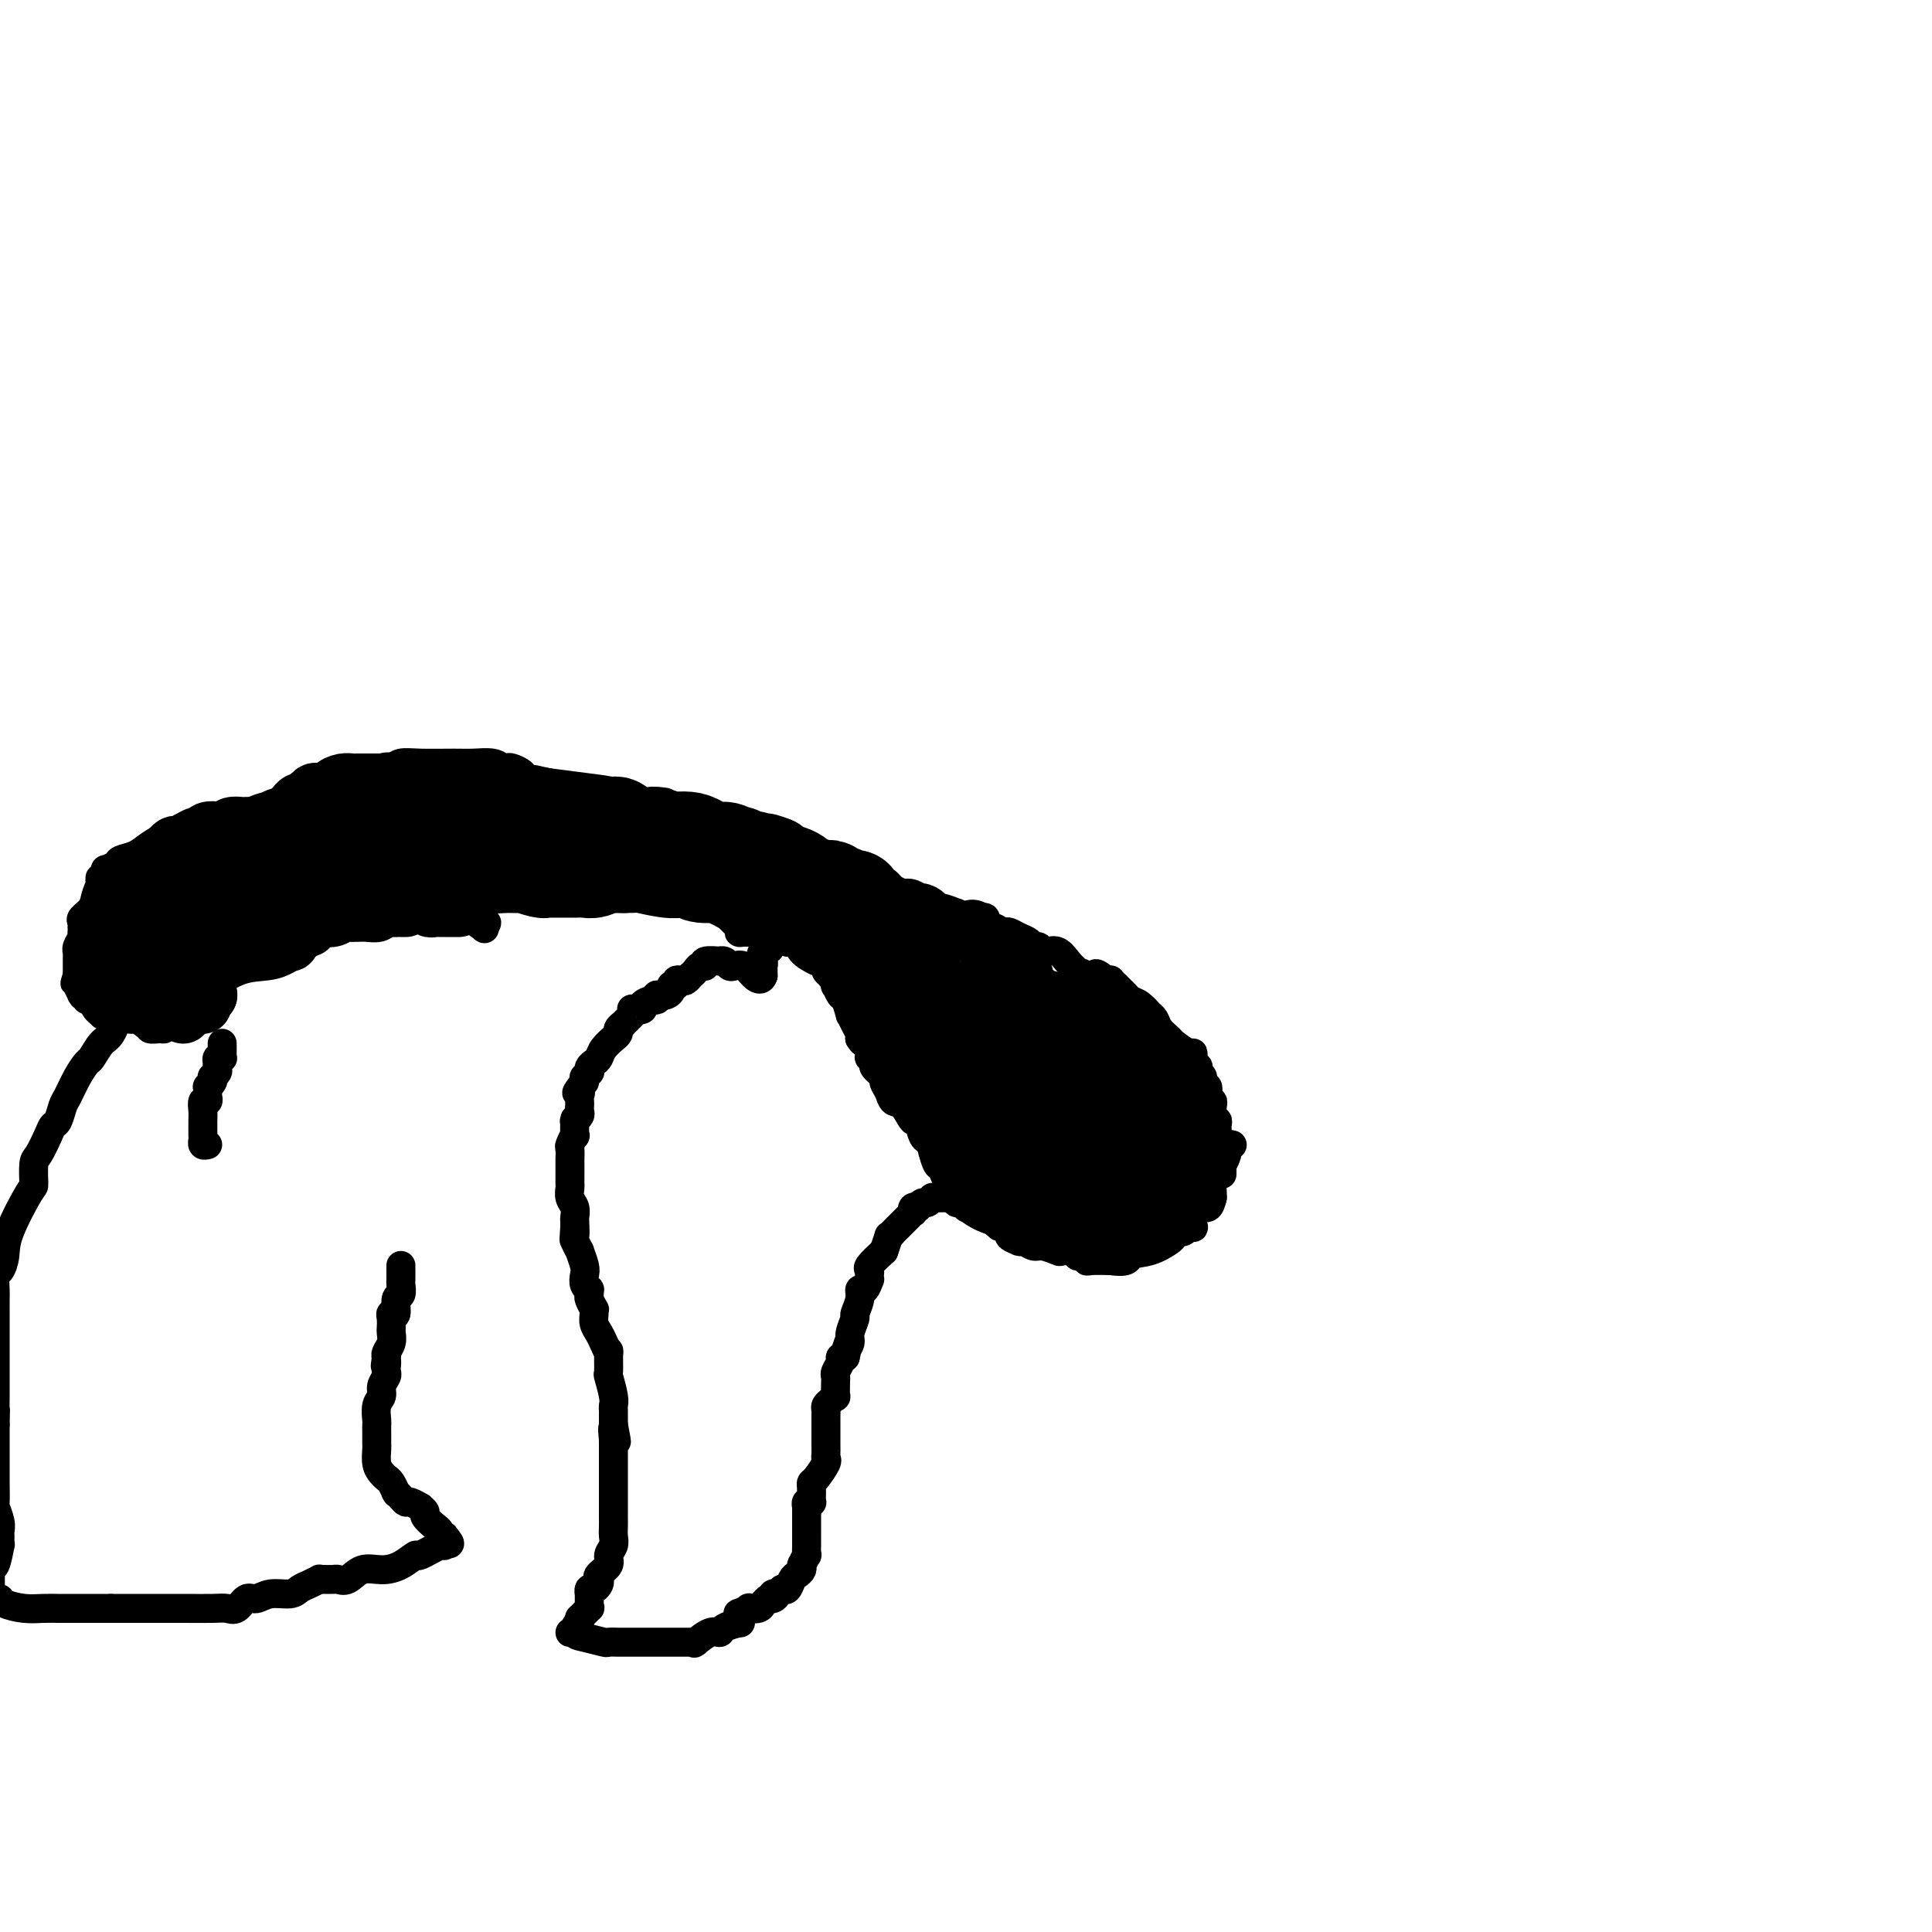 <svg viewBox='0 0 400 400' version='1.1' xmlns='http://www.w3.org/2000/svg' xmlns:xlink='http://www.w3.org/1999/xlink'><g fill='none' stroke='#000000' stroke-width='6' stroke-linecap='round' stroke-linejoin='round'><path d='M253,243c-0.000,0.097 -0.000,0.195 0,0c0.000,-0.195 0.001,-0.682 0,-1c-0.001,-0.318 -0.004,-0.467 0,-1c0.004,-0.533 0.015,-1.451 0,-2c-0.015,-0.549 -0.057,-0.728 0,-1c0.057,-0.272 0.212,-0.637 0,-1c-0.212,-0.363 -0.793,-0.723 -1,-1c-0.207,-0.277 -0.041,-0.469 0,-1c0.041,-0.531 -0.041,-1.400 0,-2c0.041,-0.600 0.207,-0.931 0,-1c-0.207,-0.069 -0.788,0.122 -1,0c-0.212,-0.122 -0.056,-0.559 0,-1c0.056,-0.441 0.011,-0.888 0,-1c-0.011,-0.112 0.011,0.111 0,0c-0.011,-0.111 -0.056,-0.554 0,-1c0.056,-0.446 0.212,-0.893 0,-1c-0.212,-0.107 -0.793,0.126 -1,0c-0.207,-0.126 -0.041,-0.611 0,-1c0.041,-0.389 -0.044,-0.682 0,-1c0.044,-0.318 0.218,-0.663 0,-1c-0.218,-0.337 -0.828,-0.668 -1,-1c-0.172,-0.332 0.094,-0.666 0,-1c-0.094,-0.334 -0.547,-0.667 -1,-1'/><path d='M248,222c-0.769,-3.185 -0.192,-0.647 0,0c0.192,0.647 -0.001,-0.596 0,-1c0.001,-0.404 0.197,0.031 0,0c-0.197,-0.031 -0.786,-0.528 -1,-1c-0.214,-0.472 -0.054,-0.918 0,-1c0.054,-0.082 0.002,0.200 0,0c-0.002,-0.200 0.045,-0.883 0,-1c-0.045,-0.117 -0.183,0.330 -1,0c-0.817,-0.330 -2.314,-1.438 -3,-2c-0.686,-0.562 -0.560,-0.580 -1,-1c-0.440,-0.420 -1.444,-1.244 -2,-2c-0.556,-0.756 -0.663,-1.445 -1,-2c-0.337,-0.555 -0.903,-0.975 -1,-1c-0.097,-0.025 0.275,0.347 0,0c-0.275,-0.347 -1.196,-1.411 -2,-2c-0.804,-0.589 -1.491,-0.701 -2,-1c-0.509,-0.299 -0.839,-0.783 -1,-1c-0.161,-0.217 -0.152,-0.167 0,0c0.152,0.167 0.448,0.451 0,0c-0.448,-0.451 -1.639,-1.637 -2,-2c-0.361,-0.363 0.110,0.099 0,0c-0.110,-0.099 -0.799,-0.757 -1,-1c-0.201,-0.243 0.085,-0.069 0,0c-0.085,0.069 -0.543,0.035 -1,0'/><path d='M229,203c-3.297,-2.888 -2.038,-0.610 -2,0c0.038,0.610 -1.145,-0.450 -2,-1c-0.855,-0.550 -1.381,-0.591 -2,-1c-0.619,-0.409 -1.332,-1.185 -2,-2c-0.668,-0.815 -1.293,-1.667 -2,-2c-0.707,-0.333 -1.498,-0.145 -2,0c-0.502,0.145 -0.715,0.246 -1,0c-0.285,-0.246 -0.644,-0.840 -1,-1c-0.356,-0.160 -0.711,0.115 -1,0c-0.289,-0.115 -0.512,-0.619 -1,-1c-0.488,-0.381 -1.239,-0.637 -2,-1c-0.761,-0.363 -1.531,-0.832 -2,-1c-0.469,-0.168 -0.637,-0.034 -1,0c-0.363,0.034 -0.919,-0.033 -1,0c-0.081,0.033 0.315,0.167 0,0c-0.315,-0.167 -1.341,-0.633 -2,-1c-0.659,-0.367 -0.953,-0.633 -1,-1c-0.047,-0.367 0.151,-0.834 0,-1c-0.151,-0.166 -0.651,-0.029 -1,0c-0.349,0.029 -0.549,-0.049 -1,0c-0.451,0.049 -1.155,0.225 -2,0c-0.845,-0.225 -1.831,-0.851 -2,-1c-0.169,-0.149 0.480,0.178 0,0c-0.480,-0.178 -2.090,-0.863 -3,-1c-0.910,-0.137 -1.120,0.272 -2,0c-0.880,-0.272 -2.429,-1.227 -4,-2c-1.571,-0.773 -3.163,-1.364 -5,-2c-1.837,-0.636 -3.918,-1.318 -6,-2'/><path d='M178,182c-8.270,-3.718 -3.445,-2.513 -2,-2c1.445,0.513 -0.491,0.333 -2,0c-1.509,-0.333 -2.590,-0.820 -3,-1c-0.410,-0.180 -0.148,-0.052 0,0c0.148,0.052 0.183,0.030 0,0c-0.183,-0.030 -0.583,-0.067 -1,0c-0.417,0.067 -0.850,0.238 -1,0c-0.150,-0.238 -0.019,-0.886 -1,-1c-0.981,-0.114 -3.076,0.307 -4,0c-0.924,-0.307 -0.678,-1.340 -1,-2c-0.322,-0.660 -1.214,-0.946 -2,-1c-0.786,-0.054 -1.467,0.125 -2,0c-0.533,-0.125 -0.917,-0.555 -1,-1c-0.083,-0.445 0.136,-0.904 0,-1c-0.136,-0.096 -0.628,0.170 -1,0c-0.372,-0.170 -0.625,-0.778 -1,-1c-0.375,-0.222 -0.874,-0.060 -1,0c-0.126,0.060 0.120,0.017 0,0c-0.120,-0.017 -0.607,-0.007 -1,0c-0.393,0.007 -0.693,0.012 -1,0c-0.307,-0.012 -0.622,-0.042 -1,0c-0.378,0.042 -0.820,0.155 -2,0c-1.180,-0.155 -3.100,-0.577 -4,-1c-0.900,-0.423 -0.782,-0.848 -1,-1c-0.218,-0.152 -0.774,-0.030 -1,0c-0.226,0.030 -0.123,-0.030 0,0c0.123,0.030 0.265,0.152 0,0c-0.265,-0.152 -0.937,-0.577 -2,-1c-1.063,-0.423 -2.517,-0.845 -3,-1c-0.483,-0.155 0.005,-0.044 0,0c-0.005,0.044 -0.502,0.022 -1,0'/><path d='M138,168c-6.415,-2.618 -2.454,-2.165 -1,-2c1.454,0.165 0.401,0.040 -1,0c-1.401,-0.040 -3.148,0.003 -4,0c-0.852,-0.003 -0.807,-0.053 -1,0c-0.193,0.053 -0.622,0.207 -1,0c-0.378,-0.207 -0.704,-0.776 -1,-1c-0.296,-0.224 -0.561,-0.102 -1,0c-0.439,0.102 -1.053,0.186 -1,0c0.053,-0.186 0.774,-0.641 0,-1c-0.774,-0.359 -3.043,-0.621 -6,-1c-2.957,-0.379 -6.603,-0.876 -8,-1c-1.397,-0.124 -0.545,0.124 -1,0c-0.455,-0.124 -2.216,-0.621 -3,-1c-0.784,-0.379 -0.593,-0.641 -1,-1c-0.407,-0.359 -1.414,-0.814 -2,-1c-0.586,-0.186 -0.751,-0.102 -1,0c-0.249,0.102 -0.583,0.224 -1,0c-0.417,-0.224 -0.916,-0.793 -2,-1c-1.084,-0.207 -2.752,-0.051 -4,0c-1.248,0.051 -2.074,-0.001 -4,0c-1.926,0.001 -4.950,0.056 -7,0c-2.050,-0.056 -3.127,-0.221 -4,0c-0.873,0.221 -1.543,0.829 -2,1c-0.457,0.171 -0.702,-0.094 -1,0c-0.298,0.094 -0.649,0.547 -1,1'/><path d='M79,160c-3.725,0.300 -1.538,0.050 -1,0c0.538,-0.050 -0.573,0.098 -1,0c-0.427,-0.098 -0.169,-0.443 -1,0c-0.831,0.443 -2.752,1.674 -4,2c-1.248,0.326 -1.822,-0.255 -3,0c-1.178,0.255 -2.961,1.344 -4,2c-1.039,0.656 -1.333,0.878 -2,1c-0.667,0.122 -1.708,0.145 -2,0c-0.292,-0.145 0.164,-0.456 0,0c-0.164,0.456 -0.949,1.681 -2,2c-1.051,0.319 -2.370,-0.268 -4,0c-1.630,0.268 -3.571,1.392 -5,2c-1.429,0.608 -2.345,0.699 -3,1c-0.655,0.301 -1.048,0.810 -2,1c-0.952,0.190 -2.464,0.059 -3,0c-0.536,-0.059 -0.095,-0.045 0,0c0.095,0.045 -0.155,0.123 0,0c0.155,-0.123 0.716,-0.447 0,0c-0.716,0.447 -2.711,1.664 -4,2c-1.289,0.336 -1.874,-0.208 -3,0c-1.126,0.208 -2.793,1.170 -4,2c-1.207,0.830 -1.956,1.528 -3,2c-1.044,0.472 -2.385,0.718 -3,1c-0.615,0.282 -0.505,0.601 -1,1c-0.495,0.399 -1.595,0.877 -2,1c-0.405,0.123 -0.116,-0.108 0,0c0.116,0.108 0.058,0.554 0,1'/><path d='M22,181c-2.184,1.323 -1.146,0.630 -1,1c0.146,0.370 -0.602,1.802 -1,3c-0.398,1.198 -0.446,2.162 -1,3c-0.554,0.838 -1.612,1.549 -2,2c-0.388,0.451 -0.104,0.642 0,1c0.104,0.358 0.029,0.883 0,1c-0.029,0.117 -0.012,-0.172 0,0c0.012,0.172 0.017,0.807 0,1c-0.017,0.193 -0.057,-0.054 0,0c0.057,0.054 0.211,0.410 0,1c-0.211,0.590 -0.789,1.415 -1,2c-0.211,0.585 -0.057,0.930 0,1c0.057,0.070 0.015,-0.136 0,0c-0.015,0.136 -0.004,0.615 0,1c0.004,0.385 0.001,0.678 0,1c-0.001,0.322 -0.000,0.674 0,1c0.000,0.326 0.000,0.626 0,1c-0.000,0.374 -0.000,0.821 0,1c0.000,0.179 0.000,0.089 0,0'/><path d='M16,202c-0.932,3.196 -0.264,0.685 0,0c0.264,-0.685 0.122,0.456 0,1c-0.122,0.544 -0.225,0.489 0,1c0.225,0.511 0.776,1.586 1,2c0.224,0.414 0.120,0.168 0,0c-0.120,-0.168 -0.257,-0.257 0,0c0.257,0.257 0.909,0.861 1,1c0.091,0.139 -0.380,-0.187 0,0c0.380,0.187 1.611,0.887 2,1c0.389,0.113 -0.065,-0.362 0,0c0.065,0.362 0.647,1.560 1,2c0.353,0.440 0.476,0.122 1,0c0.524,-0.122 1.448,-0.048 2,0c0.552,0.048 0.730,0.069 1,0c0.270,-0.069 0.631,-0.228 1,0c0.369,0.228 0.744,0.845 1,1c0.256,0.155 0.393,-0.151 1,0c0.607,0.151 1.686,0.758 2,1c0.314,0.242 -0.136,0.118 0,0c0.136,-0.118 0.860,-0.231 1,0c0.140,0.231 -0.303,0.804 0,1c0.303,0.196 1.351,0.014 2,0c0.649,-0.014 0.900,0.139 1,0c0.100,-0.139 0.050,-0.569 0,-1'/><path d='M34,212c1.791,0.126 0.270,-0.557 0,-1c-0.270,-0.443 0.712,-0.644 1,-1c0.288,-0.356 -0.119,-0.865 0,-1c0.119,-0.135 0.763,0.104 1,0c0.237,-0.104 0.067,-0.549 0,-1c-0.067,-0.451 -0.032,-0.906 0,-1c0.032,-0.094 0.060,0.173 0,0c-0.060,-0.173 -0.208,-0.786 0,-1c0.208,-0.214 0.774,-0.028 1,0c0.226,0.028 0.113,-0.102 0,0c-0.113,0.102 -0.226,0.434 0,0c0.226,-0.434 0.792,-1.636 1,-2c0.208,-0.364 0.058,0.109 0,0c-0.058,-0.109 -0.026,-0.799 0,-1c0.026,-0.201 0.045,0.087 0,0c-0.045,-0.087 -0.153,-0.548 0,-1c0.153,-0.452 0.566,-0.896 1,-1c0.434,-0.104 0.887,0.131 1,0c0.113,-0.131 -0.114,-0.627 0,-1c0.114,-0.373 0.569,-0.622 1,-1c0.431,-0.378 0.837,-0.885 1,-1c0.163,-0.115 0.082,0.161 0,0c-0.082,-0.161 -0.166,-0.760 0,-1c0.166,-0.240 0.583,-0.120 1,0'/><path d='M43,197c1.482,-2.455 0.688,-1.092 1,-1c0.312,0.092 1.729,-1.086 3,-2c1.271,-0.914 2.396,-1.566 3,-2c0.604,-0.434 0.687,-0.652 1,-1c0.313,-0.348 0.857,-0.825 1,-1c0.143,-0.175 -0.116,-0.047 0,0c0.116,0.047 0.607,0.013 1,0c0.393,-0.013 0.687,-0.004 1,0c0.313,0.004 0.646,0.002 1,0c0.354,-0.002 0.728,-0.003 1,0c0.272,0.003 0.443,0.011 1,0c0.557,-0.011 1.499,-0.041 2,0c0.501,0.041 0.562,0.155 1,0c0.438,-0.155 1.252,-0.577 2,-1c0.748,-0.423 1.430,-0.845 2,-1c0.570,-0.155 1.030,-0.041 2,0c0.970,0.041 2.452,0.011 3,0c0.548,-0.011 0.163,-0.003 0,0c-0.163,0.003 -0.103,0.001 0,0c0.103,-0.001 0.249,-0.000 1,0c0.751,0.000 2.107,0.000 3,0c0.893,-0.000 1.321,-0.000 2,0c0.679,0.000 1.607,0.000 3,0c1.393,-0.000 3.252,-0.000 4,0c0.748,0.000 0.385,0.000 1,0c0.615,-0.000 2.206,-0.000 3,0c0.794,0.000 0.790,0.000 1,0c0.210,-0.000 0.633,-0.000 1,0c0.367,0.000 0.676,0.000 1,0c0.324,-0.000 0.662,-0.000 1,0'/><path d='M90,188c5.819,-0.308 1.366,-0.079 0,0c-1.366,0.079 0.354,0.006 1,0c0.646,-0.006 0.218,0.055 0,0c-0.218,-0.055 -0.227,-0.224 0,0c0.227,0.224 0.688,0.843 1,1c0.312,0.157 0.473,-0.147 1,0c0.527,0.147 1.420,0.744 2,1c0.580,0.256 0.849,0.171 1,0c0.151,-0.171 0.185,-0.427 1,0c0.815,0.427 2.412,1.538 3,2c0.588,0.462 0.168,0.275 0,0c-0.168,-0.275 -0.084,-0.637 0,-1'/><path d='M100,191c1.535,0.375 0.373,-0.186 0,-1c-0.373,-0.814 0.044,-1.881 0,-3c-0.044,-1.119 -0.551,-2.292 -1,-3c-0.449,-0.708 -0.842,-0.953 -1,-1c-0.158,-0.047 -0.081,0.103 0,0c0.081,-0.103 0.166,-0.458 0,-1c-0.166,-0.542 -0.583,-1.271 -1,-2'/><path d='M97,180c-0.480,-1.750 -0.181,-0.627 0,-1c0.181,-0.373 0.245,-2.244 0,-3c-0.245,-0.756 -0.798,-0.399 -1,-1c-0.202,-0.601 -0.055,-2.162 0,-3c0.055,-0.838 0.016,-0.954 0,-1c-0.016,-0.046 -0.008,-0.023 0,0'/><path d='M96,171c0.000,0.000 0.100,0.100 0.1,0.1'/><path d='M96,185c-0.121,-0.414 -0.243,-0.828 0,-1c0.243,-0.172 0.849,-0.103 1,0c0.151,0.103 -0.153,0.240 0,0c0.153,-0.240 0.763,-0.856 1,-1c0.237,-0.144 0.100,0.186 0,0c-0.100,-0.186 -0.164,-0.887 0,-1c0.164,-0.113 0.554,0.362 1,0c0.446,-0.362 0.946,-1.561 1,-2c0.054,-0.439 -0.339,-0.118 0,0c0.339,0.118 1.408,0.032 2,0c0.592,-0.032 0.705,-0.008 1,0c0.295,0.008 0.772,0.002 1,0c0.228,-0.002 0.208,-0.001 0,0c-0.208,0.001 -0.606,0.000 0,0c0.606,-0.000 2.214,-0.000 3,0c0.786,0.000 0.750,0.000 1,0c0.250,-0.000 0.786,-0.000 1,0c0.214,0.000 0.107,0.000 0,0'/><path d='M109,180c2.084,-0.005 2.794,-0.017 3,0c0.206,0.017 -0.091,0.065 0,0c0.091,-0.065 0.571,-0.242 1,0c0.429,0.242 0.808,0.902 1,1c0.192,0.098 0.197,-0.366 1,0c0.803,0.366 2.405,1.562 3,2c0.595,0.438 0.183,0.118 0,0c-0.183,-0.118 -0.136,-0.033 0,0c0.136,0.033 0.362,0.012 1,0c0.638,-0.012 1.689,-0.017 2,0c0.311,0.017 -0.118,0.057 0,0c0.118,-0.057 0.784,-0.211 1,0c0.216,0.211 -0.019,0.789 1,1c1.019,0.211 3.291,0.057 4,0c0.709,-0.057 -0.146,-0.015 0,0c0.146,0.015 1.292,0.004 2,0c0.708,-0.004 0.977,-0.001 1,0c0.023,0.001 -0.201,0.000 0,0c0.201,-0.000 0.828,0.000 1,0c0.172,-0.000 -0.109,-0.001 0,0c0.109,0.001 0.609,0.004 1,0c0.391,-0.004 0.672,-0.016 1,0c0.328,0.016 0.704,0.060 1,0c0.296,-0.060 0.512,-0.222 1,0c0.488,0.222 1.247,0.829 2,1c0.753,0.171 1.501,-0.094 2,0c0.499,0.094 0.750,0.547 1,1'/><path d='M140,186c4.749,0.925 1.120,0.238 0,0c-1.120,-0.238 0.269,-0.027 1,0c0.731,0.027 0.805,-0.130 1,0c0.195,0.130 0.510,0.545 1,1c0.490,0.455 1.154,0.948 2,1c0.846,0.052 1.872,-0.336 3,0c1.128,0.336 2.357,1.396 3,2c0.643,0.604 0.701,0.750 1,1c0.299,0.250 0.839,0.602 1,1c0.161,0.398 -0.058,0.843 0,1c0.058,0.157 0.394,0.027 1,0c0.606,-0.027 1.483,0.048 2,0c0.517,-0.048 0.675,-0.219 1,0c0.325,0.219 0.818,0.828 1,1c0.182,0.172 0.052,-0.094 0,0c-0.052,0.094 -0.026,0.547 0,1'/><path d='M158,195c2.785,1.737 0.746,1.579 0,2c-0.746,0.421 -0.200,1.419 0,2c0.200,0.581 0.054,0.743 0,1c-0.054,0.257 -0.014,0.608 0,1c0.014,0.392 0.004,0.826 0,1c-0.004,0.174 -0.002,0.087 0,0'/><path d='M158,202c-0.361,1.203 -1.262,0.711 -2,0c-0.738,-0.711 -1.313,-1.641 -2,-2c-0.687,-0.359 -1.488,-0.149 -2,0c-0.512,0.149 -0.737,0.235 -1,0c-0.263,-0.235 -0.563,-0.791 -1,-1c-0.437,-0.209 -1.010,-0.071 -1,0c0.010,0.071 0.602,0.074 0,0c-0.602,-0.074 -2.400,-0.226 -3,0c-0.600,0.226 -0.002,0.830 0,1c0.002,0.170 -0.591,-0.094 -1,0c-0.409,0.094 -0.634,0.547 -1,1c-0.366,0.453 -0.873,0.905 -1,1c-0.127,0.095 0.125,-0.167 0,0c-0.125,0.167 -0.626,0.762 -1,1c-0.374,0.238 -0.621,0.119 -1,0c-0.379,-0.119 -0.889,-0.238 -1,0c-0.111,0.238 0.176,0.834 0,1c-0.176,0.166 -0.817,-0.099 -1,0c-0.183,0.099 0.092,0.562 0,1c-0.092,0.438 -0.550,0.849 -1,1c-0.450,0.151 -0.890,0.041 -1,0c-0.110,-0.041 0.112,-0.012 0,0c-0.112,0.012 -0.556,0.006 -1,0'/><path d='M136,206c-1.521,1.321 -0.324,1.125 0,1c0.324,-0.125 -0.225,-0.178 -1,0c-0.775,0.178 -1.777,0.587 -2,1c-0.223,0.413 0.332,0.829 0,1c-0.332,0.171 -1.552,0.098 -2,0c-0.448,-0.098 -0.123,-0.220 0,0c0.123,0.220 0.043,0.781 0,1c-0.043,0.219 -0.049,0.096 0,0c0.049,-0.096 0.153,-0.166 0,0c-0.153,0.166 -0.562,0.569 -1,1c-0.438,0.431 -0.906,0.890 -1,1c-0.094,0.110 0.187,-0.130 0,0c-0.187,0.130 -0.841,0.629 -1,1c-0.159,0.371 0.179,0.614 0,1c-0.179,0.386 -0.874,0.916 -1,1c-0.126,0.084 0.316,-0.276 0,0c-0.316,0.276 -1.391,1.188 -2,2c-0.609,0.812 -0.751,1.523 -1,2c-0.249,0.477 -0.607,0.720 -1,1c-0.393,0.280 -0.823,0.596 -1,1c-0.177,0.404 -0.100,0.896 0,1c0.100,0.104 0.223,-0.178 0,0c-0.223,0.178 -0.791,0.817 -1,1c-0.209,0.183 -0.060,-0.091 0,0c0.060,0.091 0.030,0.545 0,1'/><path d='M121,224c-2.547,3.190 -1.415,2.164 -1,2c0.415,-0.164 0.112,0.533 0,1c-0.112,0.467 -0.034,0.703 0,1c0.034,0.297 0.023,0.655 0,1c-0.023,0.345 -0.059,0.678 0,1c0.059,0.322 0.212,0.634 0,1c-0.212,0.366 -0.788,0.786 -1,1c-0.212,0.214 -0.061,0.222 0,0c0.061,-0.222 0.030,-0.674 0,0c-0.030,0.674 -0.061,2.476 0,3c0.061,0.524 0.212,-0.228 0,0c-0.212,0.228 -0.789,1.438 -1,2c-0.211,0.562 -0.057,0.476 0,1c0.057,0.524 0.015,1.656 0,2c-0.015,0.344 -0.004,-0.101 0,0c0.004,0.101 0.001,0.747 0,1c-0.001,0.253 -0.000,0.113 0,0c0.000,-0.113 0.000,-0.200 0,0c-0.000,0.200 -0.001,0.687 0,1c0.001,0.313 0.004,0.454 0,1c-0.004,0.546 -0.015,1.498 0,2c0.015,0.502 0.057,0.554 0,1c-0.057,0.446 -0.211,1.286 0,2c0.211,0.714 0.789,1.302 1,2c0.211,0.698 0.057,1.507 0,2c-0.057,0.493 -0.015,0.671 0,1c0.015,0.329 0.004,0.808 0,1c-0.004,0.192 -0.002,0.096 0,0'/><path d='M119,254c-0.314,4.814 -0.099,1.847 0,1c0.099,-0.847 0.083,0.424 0,1c-0.083,0.576 -0.232,0.458 0,1c0.232,0.542 0.846,1.745 1,2c0.154,0.255 -0.151,-0.439 0,0c0.151,0.439 0.758,2.012 1,3c0.242,0.988 0.118,1.392 0,2c-0.118,0.608 -0.229,1.418 0,2c0.229,0.582 0.797,0.934 1,1c0.203,0.066 0.040,-0.155 0,0c-0.040,0.155 0.042,0.685 0,1c-0.042,0.315 -0.208,0.416 0,1c0.208,0.584 0.791,1.651 1,2c0.209,0.349 0.045,-0.020 0,0c-0.045,0.020 0.030,0.431 0,1c-0.030,0.569 -0.166,1.297 0,2c0.166,0.703 0.633,1.380 1,2c0.367,0.620 0.633,1.182 1,2c0.367,0.818 0.834,1.893 1,2c0.166,0.107 0.030,-0.753 0,0c-0.030,0.753 0.044,3.119 0,4c-0.044,0.881 -0.208,0.277 0,1c0.208,0.723 0.788,2.772 1,4c0.212,1.228 0.057,1.634 0,2c-0.057,0.366 -0.015,0.690 0,1c0.015,0.310 0.004,0.605 0,1c-0.004,0.395 -0.001,0.889 0,1c0.001,0.111 0.000,-0.163 0,0c-0.000,0.163 -0.000,0.761 0,1c0.000,0.239 0.000,0.120 0,0'/><path d='M127,295c1.238,6.445 0.332,2.058 0,1c-0.332,-1.058 -0.089,1.212 0,2c0.089,0.788 0.024,0.095 0,0c-0.024,-0.095 -0.006,0.408 0,1c0.006,0.592 0.002,1.272 0,2c-0.002,0.728 -0.000,1.504 0,2c0.000,0.496 0.000,0.711 0,1c-0.000,0.289 -0.000,0.654 0,1c0.000,0.346 0.000,0.675 0,1c-0.000,0.325 0.000,0.645 0,1c-0.000,0.355 -0.000,0.746 0,1c0.000,0.254 0.000,0.372 0,1c-0.000,0.628 -0.000,1.768 0,2c0.000,0.232 0.001,-0.443 0,0c-0.001,0.443 -0.005,2.006 0,3c0.005,0.994 0.017,1.421 0,2c-0.017,0.579 -0.065,1.311 0,2c0.065,0.689 0.241,1.337 0,2c-0.241,0.663 -0.901,1.343 -1,2c-0.099,0.657 0.363,1.290 0,2c-0.363,0.710 -1.551,1.495 -2,2c-0.449,0.505 -0.159,0.728 0,1c0.159,0.272 0.186,0.593 0,1c-0.186,0.407 -0.586,0.900 -1,1c-0.414,0.100 -0.843,-0.193 -1,0c-0.157,0.193 -0.040,0.873 0,1c0.040,0.127 0.005,-0.300 0,0c-0.005,0.300 0.019,1.328 0,2c-0.019,0.672 -0.082,0.989 0,1c0.082,0.011 0.309,-0.282 0,0c-0.309,0.282 -1.155,1.141 -2,2'/><path d='M120,335c-1.017,2.812 -0.060,1.342 0,1c0.060,-0.342 -0.778,0.444 -1,1c-0.222,0.556 0.171,0.880 0,1c-0.171,0.120 -0.906,0.034 -1,0c-0.094,-0.034 0.453,-0.017 1,0'/><path d='M119,338c0.065,0.630 0.727,0.705 2,1c1.273,0.295 3.158,0.811 4,1c0.842,0.189 0.640,0.051 1,0c0.360,-0.051 1.280,-0.014 2,0c0.720,0.014 1.240,0.004 2,0c0.760,-0.004 1.762,-0.001 3,0c1.238,0.001 2.713,0.000 4,0c1.287,-0.000 2.387,0.000 3,0c0.613,-0.000 0.739,-0.001 1,0c0.261,0.001 0.656,0.002 1,0c0.344,-0.002 0.637,-0.008 1,0c0.363,0.008 0.794,0.031 1,0c0.206,-0.031 0.185,-0.116 0,0c-0.185,0.116 -0.536,0.434 0,0c0.536,-0.434 1.958,-1.618 3,-2c1.042,-0.382 1.705,0.039 2,0c0.295,-0.039 0.223,-0.536 1,-1c0.777,-0.464 2.402,-0.894 3,-1c0.598,-0.106 0.168,0.111 0,0c-0.168,-0.111 -0.075,-0.552 0,-1c0.075,-0.448 0.132,-0.904 0,-1c-0.132,-0.096 -0.453,0.167 0,0c0.453,-0.167 1.679,-0.766 2,-1c0.321,-0.234 -0.265,-0.104 0,0c0.265,0.104 1.379,0.182 2,0c0.621,-0.182 0.749,-0.623 1,-1c0.251,-0.377 0.626,-0.688 1,-1'/><path d='M159,331c2.714,-1.327 1.498,-0.145 1,0c-0.498,0.145 -0.278,-0.746 0,-1c0.278,-0.254 0.613,0.130 1,0c0.387,-0.130 0.825,-0.774 1,-1c0.175,-0.226 0.088,-0.036 0,0c-0.088,0.036 -0.178,-0.084 0,0c0.178,0.084 0.622,0.373 1,0c0.378,-0.373 0.690,-1.407 1,-2c0.310,-0.593 0.618,-0.745 1,-1c0.382,-0.255 0.838,-0.612 1,-1c0.162,-0.388 0.029,-0.806 0,-1c-0.029,-0.194 0.045,-0.163 0,0c-0.045,0.163 -0.208,0.458 0,0c0.208,-0.458 0.788,-1.671 1,-2c0.212,-0.329 0.057,0.224 0,0c-0.057,-0.224 -0.015,-1.227 0,-2c0.015,-0.773 0.004,-1.317 0,-2c-0.004,-0.683 -0.001,-1.506 0,-2c0.001,-0.494 0.000,-0.658 0,-1c-0.000,-0.342 -0.000,-0.861 0,-1c0.000,-0.139 0.000,0.103 0,0c-0.000,-0.103 -0.000,-0.552 0,-1'/><path d='M167,313c0.150,-2.099 0.026,-1.346 0,-1c-0.026,0.346 0.046,0.287 0,0c-0.046,-0.287 -0.208,-0.801 0,-1c0.208,-0.199 0.787,-0.081 1,0c0.213,0.081 0.059,0.126 0,0c-0.059,-0.126 -0.022,-0.422 0,-1c0.022,-0.578 0.030,-1.436 0,-2c-0.030,-0.564 -0.099,-0.833 0,-1c0.099,-0.167 0.366,-0.234 1,-1c0.634,-0.766 1.634,-2.233 2,-3c0.366,-0.767 0.098,-0.834 0,-1c-0.098,-0.166 -0.026,-0.429 0,-1c0.026,-0.571 0.007,-1.449 0,-2c-0.007,-0.551 -0.002,-0.774 0,-1c0.002,-0.226 0.000,-0.456 0,-1c-0.000,-0.544 0.000,-1.403 0,-2c-0.000,-0.597 -0.001,-0.934 0,-1c0.001,-0.066 0.003,0.137 0,0c-0.003,-0.137 -0.011,-0.616 0,-1c0.011,-0.384 0.041,-0.675 0,-1c-0.041,-0.325 -0.155,-0.686 0,-1c0.155,-0.314 0.578,-0.581 1,-1c0.422,-0.419 0.844,-0.990 1,-1c0.156,-0.010 0.046,0.541 0,0c-0.046,-0.541 -0.027,-2.173 0,-3c0.027,-0.827 0.064,-0.849 0,-1c-0.064,-0.151 -0.227,-0.433 0,-1c0.227,-0.567 0.844,-1.420 1,-2c0.156,-0.580 -0.150,-0.887 0,-1c0.150,-0.113 0.757,-0.032 1,0c0.243,0.032 0.121,0.016 0,0'/><path d='M175,281c1.255,-5.204 0.393,-2.214 0,-1c-0.393,1.214 -0.317,0.654 0,0c0.317,-0.654 0.873,-1.400 1,-2c0.127,-0.600 -0.177,-1.055 0,-2c0.177,-0.945 0.835,-2.381 1,-3c0.165,-0.619 -0.162,-0.422 0,-1c0.162,-0.578 0.814,-1.930 1,-3c0.186,-1.070 -0.094,-1.859 0,-2c0.094,-0.141 0.562,0.365 1,0c0.438,-0.365 0.847,-1.602 1,-2c0.153,-0.398 0.049,0.043 0,0c-0.049,-0.043 -0.044,-0.568 0,-1c0.044,-0.432 0.127,-0.770 0,-1c-0.127,-0.230 -0.465,-0.351 0,-1c0.465,-0.649 1.732,-1.824 3,-3'/><path d='M183,259c1.416,-4.035 0.957,-3.122 1,-3c0.043,0.122 0.590,-0.546 1,-1c0.410,-0.454 0.685,-0.695 1,-1c0.315,-0.305 0.672,-0.674 1,-1c0.328,-0.326 0.628,-0.609 1,-1c0.372,-0.391 0.817,-0.888 1,-1c0.183,-0.112 0.105,0.162 0,0c-0.105,-0.162 -0.236,-0.760 0,-1c0.236,-0.240 0.838,-0.121 1,0c0.162,0.121 -0.115,0.243 0,0c0.115,-0.243 0.621,-0.850 1,-1c0.379,-0.150 0.632,0.156 1,0c0.368,-0.156 0.851,-0.774 1,-1c0.149,-0.226 -0.037,-0.061 0,0c0.037,0.061 0.296,0.017 1,0c0.704,-0.017 1.852,-0.009 3,0'/><path d='M197,248c1.183,-0.067 0.642,0.767 1,1c0.358,0.233 1.617,-0.133 2,0c0.383,0.133 -0.111,0.767 0,1c0.111,0.233 0.825,0.064 1,0c0.175,-0.064 -0.189,-0.025 0,0c0.189,0.025 0.931,0.035 1,0c0.069,-0.035 -0.534,-0.115 0,0c0.534,0.115 2.204,0.426 3,1c0.796,0.574 0.719,1.410 1,2c0.281,0.590 0.920,0.932 1,1c0.080,0.068 -0.399,-0.140 0,0c0.399,0.140 1.676,0.626 2,1c0.324,0.374 -0.303,0.635 0,1c0.303,0.365 1.538,0.834 2,1c0.462,0.166 0.153,0.029 0,0c-0.153,-0.029 -0.149,0.048 0,0c0.149,-0.048 0.443,-0.223 1,0c0.557,0.223 1.376,0.843 2,1c0.624,0.157 1.052,-0.150 2,0c0.948,0.150 2.416,0.758 3,1c0.584,0.242 0.285,0.118 1,0c0.715,-0.118 2.444,-0.229 3,0c0.556,0.229 -0.061,0.797 0,1c0.061,0.203 0.802,0.040 1,0c0.198,-0.040 -0.146,0.042 0,0c0.146,-0.042 0.781,-0.207 1,0c0.219,0.207 0.020,0.787 0,1c-0.020,0.213 0.137,0.061 1,0c0.863,-0.061 2.431,-0.030 4,0'/><path d='M230,261c3.974,0.578 3.408,-0.476 4,-1c0.592,-0.524 2.344,-0.518 4,-1c1.656,-0.482 3.218,-1.454 4,-2c0.782,-0.546 0.783,-0.668 1,-1c0.217,-0.332 0.650,-0.874 1,-1c0.350,-0.126 0.616,0.164 1,0c0.384,-0.164 0.887,-0.781 1,-1c0.113,-0.219 -0.164,-0.038 0,0c0.164,0.038 0.769,-0.065 1,0c0.231,0.065 0.090,0.299 0,0c-0.090,-0.299 -0.127,-1.132 0,-2c0.127,-0.868 0.419,-1.772 1,-2c0.581,-0.228 1.452,0.221 2,0c0.548,-0.221 0.774,-1.110 1,-2'/><path d='M251,248c0.014,-0.229 0.027,-0.457 0,-1c-0.027,-0.543 -0.095,-1.399 0,-2c0.095,-0.601 0.351,-0.945 1,-2c0.649,-1.055 1.689,-2.819 2,-4c0.311,-1.181 -0.109,-1.780 0,-2c0.109,-0.220 0.745,-0.063 1,0c0.255,0.063 0.127,0.031 0,0'/><path d='M158,194c-0.164,0.002 -0.327,0.004 0,0c0.327,-0.004 1.145,-0.015 2,0c0.855,0.015 1.749,0.057 2,0c0.251,-0.057 -0.139,-0.213 0,0c0.139,0.213 0.809,0.795 1,1c0.191,0.205 -0.097,0.034 0,0c0.097,-0.034 0.580,0.071 1,0c0.420,-0.071 0.777,-0.317 1,0c0.223,0.317 0.313,1.199 1,2c0.687,0.801 1.973,1.522 3,2c1.027,0.478 1.796,0.714 2,1c0.204,0.286 -0.155,0.620 0,1c0.155,0.380 0.825,0.804 1,1c0.175,0.196 -0.146,0.165 0,0c0.146,-0.165 0.760,-0.464 1,0c0.240,0.464 0.107,1.691 0,2c-0.107,0.309 -0.187,-0.301 0,0c0.187,0.301 0.641,1.512 1,2c0.359,0.488 0.622,0.253 1,1c0.378,0.747 0.872,2.476 1,3c0.128,0.524 -0.110,-0.159 0,0c0.110,0.159 0.568,1.158 1,2c0.432,0.842 0.838,1.526 1,2c0.162,0.474 0.081,0.737 0,1'/><path d='M178,215c1.244,1.996 0.853,-0.013 1,0c0.147,0.013 0.832,2.049 1,3c0.168,0.951 -0.180,0.817 0,1c0.180,0.183 0.889,0.681 1,1c0.111,0.319 -0.374,0.457 0,1c0.374,0.543 1.609,1.491 2,2c0.391,0.509 -0.060,0.579 0,1c0.060,0.421 0.632,1.192 1,2c0.368,0.808 0.532,1.652 1,2c0.468,0.348 1.239,0.198 2,1c0.761,0.802 1.510,2.555 2,3c0.490,0.445 0.719,-0.417 1,0c0.281,0.417 0.614,2.112 1,3c0.386,0.888 0.825,0.968 1,1c0.175,0.032 0.088,0.016 0,0'/><path d='M192,236c2.405,3.461 1.418,1.615 1,1c-0.418,-0.615 -0.266,0.002 0,1c0.266,0.998 0.646,2.377 1,3c0.354,0.623 0.683,0.492 1,1c0.317,0.508 0.621,1.657 1,2c0.379,0.343 0.834,-0.119 1,0c0.166,0.119 0.043,0.819 0,1c-0.043,0.181 -0.008,-0.158 0,0c0.008,0.158 -0.012,0.813 0,1c0.012,0.187 0.055,-0.094 0,0c-0.055,0.094 -0.207,0.564 0,1c0.207,0.436 0.773,0.839 1,1c0.227,0.161 0.113,0.081 0,0'/><path d='M198,247c-0.002,-0.295 -0.005,-0.589 0,-1c0.005,-0.411 0.016,-0.937 0,-1c-0.016,-0.063 -0.061,0.338 0,0c0.061,-0.338 0.226,-1.414 0,-2c-0.226,-0.586 -0.845,-0.682 -1,-1c-0.155,-0.318 0.152,-0.856 0,-1c-0.152,-0.144 -0.765,0.108 -1,0c-0.235,-0.108 -0.092,-0.575 0,-1c0.092,-0.425 0.133,-0.808 0,-1c-0.133,-0.192 -0.442,-0.192 0,0c0.442,0.192 1.634,0.577 2,1c0.366,0.423 -0.094,0.883 0,1c0.094,0.117 0.741,-0.109 1,0c0.259,0.109 0.129,0.555 0,1'/><path d='M199,242c0.647,0.168 0.764,0.087 1,0c0.236,-0.087 0.592,-0.179 1,0c0.408,0.179 0.868,0.629 1,1c0.132,0.371 -0.066,0.662 0,1c0.066,0.338 0.394,0.721 1,1c0.606,0.279 1.490,0.453 2,1c0.510,0.547 0.647,1.467 1,2c0.353,0.533 0.921,0.679 1,1c0.079,0.321 -0.330,0.818 0,1c0.330,0.182 1.398,0.049 2,0c0.602,-0.049 0.737,-0.013 1,0c0.263,0.013 0.652,0.003 1,0c0.348,-0.003 0.654,-0.001 1,0c0.346,0.001 0.733,-0.001 1,0c0.267,0.001 0.414,0.004 1,0c0.586,-0.004 1.610,-0.015 2,0c0.390,0.015 0.146,0.056 0,0c-0.146,-0.056 -0.193,-0.207 0,0c0.193,0.207 0.627,0.774 1,1c0.373,0.226 0.687,0.113 1,0'/><path d='M218,251c1.637,0.305 0.229,0.068 0,0c-0.229,-0.068 0.722,0.033 1,0c0.278,-0.033 -0.118,-0.201 0,0c0.118,0.201 0.748,0.772 1,1c0.252,0.228 0.126,0.114 0,0'/></g>
<g fill='none' stroke='#000000' stroke-width='28' stroke-linecap='round' stroke-linejoin='round'><path d='M205,214c0.226,-0.087 0.453,-0.173 0,0c-0.453,0.173 -1.585,0.607 -2,1c-0.415,0.393 -0.111,0.746 0,1c0.111,0.254 0.030,0.410 0,1c-0.030,0.590 -0.008,1.615 0,2c0.008,0.385 0.002,0.129 0,0c-0.002,-0.129 -0.001,-0.130 0,0c0.001,0.130 0.000,0.391 0,1c-0.000,0.609 0.000,1.568 0,2c-0.000,0.432 -0.001,0.339 0,1c0.001,0.661 0.004,2.075 0,3c-0.004,0.925 -0.016,1.361 0,2c0.016,0.639 0.060,1.481 0,2c-0.060,0.519 -0.223,0.717 0,1c0.223,0.283 0.834,0.653 1,1c0.166,0.347 -0.111,0.671 0,1c0.111,0.329 0.610,0.663 1,1c0.390,0.337 0.672,0.678 1,1c0.328,0.322 0.704,0.625 1,1c0.296,0.375 0.513,0.821 1,1c0.487,0.179 1.243,0.089 2,0'/><path d='M210,237c1.480,1.531 1.679,1.860 2,2c0.321,0.140 0.762,0.093 1,0c0.238,-0.093 0.273,-0.231 1,0c0.727,0.231 2.146,0.832 3,1c0.854,0.168 1.143,-0.096 2,0c0.857,0.096 2.281,0.551 3,1c0.719,0.449 0.732,0.890 1,1c0.268,0.110 0.791,-0.111 1,0c0.209,0.111 0.105,0.556 0,1'/><path d='M224,243c2.154,1.150 0.539,1.026 0,1c-0.539,-0.026 -0.004,0.046 0,0c0.004,-0.046 -0.524,-0.208 -1,0c-0.476,0.208 -0.898,0.788 -1,1c-0.102,0.212 0.118,0.057 0,0c-0.118,-0.057 -0.573,-0.015 -1,0c-0.427,0.015 -0.826,0.004 -1,0c-0.174,-0.004 -0.124,-0.001 0,0c0.124,0.001 0.321,0.000 0,0c-0.321,-0.000 -1.161,-0.000 -2,0'/><path d='M218,245c-0.884,0.310 -0.095,0.084 0,0c0.095,-0.084 -0.503,-0.027 -1,0c-0.497,0.027 -0.893,0.022 -1,0c-0.107,-0.022 0.075,-0.061 0,0c-0.075,0.061 -0.409,0.224 -1,0c-0.591,-0.224 -1.440,-0.834 -2,-1c-0.560,-0.166 -0.829,0.113 -1,0c-0.171,-0.113 -0.242,-0.619 -1,-1c-0.758,-0.381 -2.203,-0.638 -3,-1c-0.797,-0.362 -0.946,-0.829 -1,-1c-0.054,-0.171 -0.015,-0.046 0,0c0.015,0.046 0.004,0.013 0,0c-0.004,-0.013 -0.002,-0.007 0,0'/><path d='M207,241c-1.447,-0.619 0.436,-0.166 1,0c0.564,0.166 -0.190,0.045 0,0c0.190,-0.045 1.326,-0.013 2,0c0.674,0.013 0.886,0.007 1,0c0.114,-0.007 0.129,-0.016 0,0c-0.129,0.016 -0.403,0.056 0,0c0.403,-0.056 1.484,-0.207 2,0c0.516,0.207 0.468,0.774 1,1c0.532,0.226 1.644,0.113 2,0c0.356,-0.113 -0.046,-0.226 0,0c0.046,0.226 0.538,0.793 1,1c0.462,0.207 0.894,0.056 1,0c0.106,-0.056 -0.112,-0.016 0,0c0.112,0.016 0.555,0.008 1,0c0.445,-0.008 0.893,-0.016 1,0c0.107,0.016 -0.126,0.057 0,0c0.126,-0.057 0.611,-0.212 1,0c0.389,0.212 0.682,0.793 1,1c0.318,0.207 0.663,0.041 1,0c0.337,-0.041 0.668,0.041 1,0c0.332,-0.041 0.666,-0.207 1,0c0.334,0.207 0.667,0.786 1,1c0.333,0.214 0.667,0.061 1,0c0.333,-0.061 0.667,-0.031 1,0'/><path d='M228,245c3.673,0.587 2.355,0.054 2,0c-0.355,-0.054 0.251,0.370 1,0c0.749,-0.370 1.640,-1.535 2,-2c0.360,-0.465 0.190,-0.229 0,0c-0.190,0.229 -0.401,0.452 0,0c0.401,-0.452 1.414,-1.578 2,-2c0.586,-0.422 0.746,-0.141 1,0c0.254,0.141 0.604,0.140 1,0c0.396,-0.140 0.838,-0.419 1,-1c0.162,-0.581 0.044,-1.464 0,-2c-0.044,-0.536 -0.012,-0.725 0,-1c0.012,-0.275 0.006,-0.638 0,-1'/><path d='M238,236c0.000,-0.658 0.000,-0.304 0,-1c-0.000,-0.696 -0.000,-2.442 0,-3c0.000,-0.558 0.000,0.071 0,0c-0.000,-0.071 -0.000,-0.841 0,-1c0.000,-0.159 0.001,0.293 0,0c-0.001,-0.293 -0.003,-1.333 0,-2c0.003,-0.667 0.011,-0.963 0,-1c-0.011,-0.037 -0.041,0.183 0,0c0.041,-0.183 0.151,-0.770 0,-1c-0.151,-0.230 -0.565,-0.104 -1,0c-0.435,0.104 -0.891,0.187 -1,0c-0.109,-0.187 0.130,-0.642 0,-1c-0.130,-0.358 -0.630,-0.618 -1,-1c-0.370,-0.382 -0.610,-0.887 -1,-1c-0.390,-0.113 -0.931,0.166 -1,0c-0.069,-0.166 0.335,-0.776 0,-1c-0.335,-0.224 -1.409,-0.060 -2,0c-0.591,0.060 -0.697,0.016 -1,0c-0.303,-0.016 -0.801,-0.005 -1,0c-0.199,0.005 -0.100,0.002 0,0'/><path d='M229,223c-1.343,-0.808 -0.200,0.173 0,0c0.200,-0.173 -0.542,-1.501 -1,-2c-0.458,-0.499 -0.632,-0.171 -1,0c-0.368,0.171 -0.930,0.184 -1,0c-0.070,-0.184 0.351,-0.564 0,-1c-0.351,-0.436 -1.473,-0.929 -2,-1c-0.527,-0.071 -0.460,0.278 -1,0c-0.540,-0.278 -1.686,-1.185 -3,-2c-1.314,-0.815 -2.796,-1.539 -4,-2c-1.204,-0.461 -2.129,-0.659 -3,-1c-0.871,-0.341 -1.687,-0.823 -2,-1c-0.313,-0.177 -0.123,-0.048 0,0c0.123,0.048 0.178,0.014 0,0c-0.178,-0.014 -0.589,-0.007 -1,0'/><path d='M210,213c-3.349,-1.421 -2.222,0.026 -2,0c0.222,-0.026 -0.463,-1.523 -1,-2c-0.537,-0.477 -0.928,0.068 -1,0c-0.072,-0.068 0.173,-0.749 0,-1c-0.173,-0.251 -0.764,-0.072 -1,0c-0.236,0.072 -0.118,0.036 0,0'/></g>
<g fill='none' stroke='#000000' stroke-width='12' stroke-linecap='round' stroke-linejoin='round'><path d='M212,202c0.126,0.086 0.251,0.173 0,0c-0.251,-0.173 -0.879,-0.604 -1,-1c-0.121,-0.396 0.266,-0.755 0,-1c-0.266,-0.245 -1.184,-0.376 -2,-1c-0.816,-0.624 -1.529,-1.740 -2,-2c-0.471,-0.260 -0.700,0.338 -1,0c-0.300,-0.338 -0.673,-1.611 -1,-2c-0.327,-0.389 -0.610,0.106 -1,0c-0.390,-0.106 -0.888,-0.812 -1,-1c-0.112,-0.188 0.162,0.142 0,0c-0.162,-0.142 -0.761,-0.755 -1,-1c-0.239,-0.245 -0.120,-0.123 0,0'/><path d='M202,193c-1.479,-1.407 -0.178,-0.423 0,0c0.178,0.423 -0.769,0.285 -2,0c-1.231,-0.285 -2.745,-0.716 -4,-1c-1.255,-0.284 -2.249,-0.420 -3,-1c-0.751,-0.580 -1.258,-1.606 -2,-2c-0.742,-0.394 -1.718,-0.158 -2,0c-0.282,0.158 0.130,0.238 0,0c-0.130,-0.238 -0.804,-0.795 -1,-1c-0.196,-0.205 0.085,-0.059 0,0c-0.085,0.059 -0.535,0.030 -1,0c-0.465,-0.030 -0.946,-0.060 -1,0c-0.054,0.060 0.319,0.210 0,0c-0.319,-0.210 -1.329,-0.782 -2,-1c-0.671,-0.218 -1.002,-0.083 -1,0c0.002,0.083 0.336,0.113 0,0c-0.336,-0.113 -1.342,-0.369 -2,-1c-0.658,-0.631 -0.969,-1.636 -1,-2c-0.031,-0.364 0.219,-0.087 0,0c-0.219,0.087 -0.905,-0.015 -1,0c-0.095,0.015 0.401,0.147 0,0c-0.401,-0.147 -1.701,-0.574 -3,-1'/><path d='M176,183c-4.606,-1.653 -3.121,-0.786 -3,-1c0.121,-0.214 -1.121,-1.508 -2,-2c-0.879,-0.492 -1.396,-0.182 -2,0c-0.604,0.182 -1.294,0.237 -2,0c-0.706,-0.237 -1.427,-0.767 -2,-1c-0.573,-0.233 -0.996,-0.170 -1,0c-0.004,0.170 0.412,0.448 0,0c-0.412,-0.448 -1.651,-1.623 -2,-2c-0.349,-0.377 0.190,0.043 0,0c-0.190,-0.043 -1.111,-0.547 -2,-1c-0.889,-0.453 -1.745,-0.853 -2,-1c-0.255,-0.147 0.091,-0.040 0,0c-0.091,0.040 -0.620,0.013 -1,0c-0.380,-0.013 -0.612,-0.011 -1,0c-0.388,0.011 -0.934,0.031 -1,0c-0.066,-0.031 0.346,-0.113 0,0c-0.346,0.113 -1.452,0.423 -2,0c-0.548,-0.423 -0.539,-1.577 -1,-2c-0.461,-0.423 -1.393,-0.114 -2,0c-0.607,0.114 -0.888,0.033 -1,0c-0.112,-0.033 -0.056,-0.016 0,0'/><path d='M149,173c-4.244,-1.549 -1.354,-0.423 -1,0c0.354,0.423 -1.828,0.141 -3,0c-1.172,-0.141 -1.333,-0.143 -2,0c-0.667,0.143 -1.838,0.431 -3,0c-1.162,-0.431 -2.314,-1.579 -3,-2c-0.686,-0.421 -0.905,-0.113 -1,0c-0.095,0.113 -0.067,0.031 0,0c0.067,-0.031 0.171,-0.012 0,0c-0.171,0.012 -0.617,0.015 -1,0c-0.383,-0.015 -0.703,-0.049 -1,0c-0.297,0.049 -0.572,0.181 -1,0c-0.428,-0.181 -1.007,-0.676 -2,-1c-0.993,-0.324 -2.398,-0.478 -4,-1c-1.602,-0.522 -3.402,-1.410 -5,-2c-1.598,-0.590 -2.995,-0.880 -4,-1c-1.005,-0.120 -1.617,-0.071 -2,0c-0.383,0.071 -0.538,0.163 -1,0c-0.462,-0.163 -1.231,-0.582 -2,-1'/><path d='M113,165c-5.653,-1.255 -1.784,-0.393 0,0c1.784,0.393 1.484,0.315 0,0c-1.484,-0.315 -4.152,-0.868 -5,-1c-0.848,-0.132 0.125,0.157 0,0c-0.125,-0.157 -1.346,-0.760 -2,-1c-0.654,-0.240 -0.740,-0.117 -1,0c-0.260,0.117 -0.693,0.227 -1,0c-0.307,-0.227 -0.488,-0.793 -1,-1c-0.512,-0.207 -1.354,-0.055 -3,0c-1.646,0.055 -4.097,0.015 -6,0c-1.903,-0.015 -3.258,-0.004 -5,0c-1.742,0.004 -3.871,0.002 -6,0'/><path d='M83,162c-4.866,-0.464 -2.030,-0.124 -1,0c1.030,0.124 0.252,0.033 0,0c-0.252,-0.033 0.020,-0.009 0,0c-0.020,0.009 -0.331,0.002 -1,0c-0.669,-0.002 -1.695,-0.001 -2,0c-0.305,0.001 0.111,0.000 0,0c-0.111,-0.000 -0.750,-0.000 -1,0c-0.250,0.000 -0.112,-0.000 0,0c0.112,0.000 0.200,0.000 0,0c-0.200,-0.000 -0.686,-0.001 -1,0c-0.314,0.001 -0.456,0.003 -1,0c-0.544,-0.003 -1.490,-0.011 -2,0c-0.510,0.011 -0.584,0.042 -1,0c-0.416,-0.042 -1.173,-0.155 -2,0c-0.827,0.155 -1.723,0.580 -2,1c-0.277,0.420 0.064,0.834 0,1c-0.064,0.166 -0.532,0.083 -1,0'/><path d='M68,164c-2.581,0.305 -1.533,0.068 -1,0c0.533,-0.068 0.550,0.033 0,0c-0.550,-0.033 -1.667,-0.201 -2,0c-0.333,0.201 0.118,0.771 0,1c-0.118,0.229 -0.806,0.118 -1,0c-0.194,-0.118 0.107,-0.243 0,0c-0.107,0.243 -0.621,0.853 -1,1c-0.379,0.147 -0.624,-0.171 -1,0c-0.376,0.171 -0.884,0.829 -1,1c-0.116,0.171 0.161,-0.147 0,0c-0.161,0.147 -0.761,0.757 -1,1c-0.239,0.243 -0.119,0.117 0,0c0.119,-0.117 0.235,-0.225 0,0c-0.235,0.225 -0.821,0.782 -1,1c-0.179,0.218 0.050,0.097 0,0c-0.050,-0.097 -0.380,-0.170 -1,0c-0.620,0.170 -1.529,0.581 -2,1c-0.471,0.419 -0.504,0.844 -1,1c-0.496,0.156 -1.455,0.042 -2,0c-0.545,-0.042 -0.674,-0.012 -1,0c-0.326,0.012 -0.847,0.006 -1,0c-0.153,-0.006 0.062,-0.012 0,0c-0.062,0.012 -0.401,0.042 -1,0c-0.599,-0.042 -1.457,-0.155 -2,0c-0.543,0.155 -0.772,0.577 -1,1'/><path d='M47,172c-3.197,1.239 -0.688,0.336 0,0c0.688,-0.336 -0.444,-0.105 -1,0c-0.556,0.105 -0.535,0.085 -1,0c-0.465,-0.085 -1.416,-0.234 -2,0c-0.584,0.234 -0.801,0.851 -1,1c-0.199,0.149 -0.379,-0.170 -1,0c-0.621,0.170 -1.682,0.830 -2,1c-0.318,0.170 0.108,-0.150 0,0c-0.108,0.150 -0.750,0.771 -1,1c-0.250,0.229 -0.110,0.065 0,0c0.110,-0.065 0.188,-0.032 0,0c-0.188,0.032 -0.642,0.064 -1,0c-0.358,-0.064 -0.622,-0.223 -1,0c-0.378,0.223 -0.872,0.830 -1,1c-0.128,0.170 0.109,-0.095 0,0c-0.109,0.095 -0.565,0.550 -1,1c-0.435,0.450 -0.849,0.894 -1,1c-0.151,0.106 -0.041,-0.125 0,0c0.041,0.125 0.012,0.607 0,1c-0.012,0.393 -0.006,0.696 0,1'/><path d='M33,180c-0.570,0.776 -0.495,0.215 -1,0c-0.505,-0.215 -1.588,-0.083 -2,0c-0.412,0.083 -0.152,0.117 0,0c0.152,-0.117 0.195,-0.386 0,0c-0.195,0.386 -0.627,1.427 -1,2c-0.373,0.573 -0.687,0.680 -1,1c-0.313,0.320 -0.623,0.855 -1,1c-0.377,0.145 -0.819,-0.101 -1,0c-0.181,0.101 -0.100,0.548 0,1c0.100,0.452 0.219,0.909 0,1c-0.219,0.091 -0.777,-0.186 -1,0c-0.223,0.186 -0.111,0.833 0,1c0.111,0.167 0.222,-0.147 0,0c-0.222,0.147 -0.778,0.756 -1,1c-0.222,0.244 -0.111,0.122 0,0'/><path d='M24,188c-1.392,1.173 -0.372,0.106 0,0c0.372,-0.106 0.097,0.750 0,1c-0.097,0.250 -0.016,-0.105 0,0c0.016,0.105 -0.034,0.670 0,1c0.034,0.330 0.153,0.425 0,1c-0.153,0.575 -0.577,1.629 -1,2c-0.423,0.371 -0.845,0.060 -1,0c-0.155,-0.060 -0.041,0.130 0,1c0.041,0.870 0.011,2.418 0,3c-0.011,0.582 -0.003,0.197 0,0c0.003,-0.197 0.001,-0.207 0,0c-0.001,0.207 -0.000,0.631 0,1c0.000,0.369 0.000,0.685 0,1'/><path d='M22,199c-0.308,1.576 -0.079,0.016 0,0c0.079,-0.016 0.006,1.512 0,2c-0.006,0.488 0.055,-0.063 0,0c-0.055,0.063 -0.226,0.739 0,1c0.226,0.261 0.848,0.108 1,0c0.152,-0.108 -0.167,-0.172 0,0c0.167,0.172 0.819,0.581 1,1c0.181,0.419 -0.110,0.848 0,1c0.110,0.152 0.621,0.027 1,0c0.379,-0.027 0.626,0.045 1,0c0.374,-0.045 0.873,-0.208 1,0c0.127,0.208 -0.120,0.787 0,1c0.120,0.213 0.606,0.061 1,0c0.394,-0.061 0.697,-0.030 1,0'/><path d='M29,205c1.079,0.767 0.275,-0.317 0,-1c-0.275,-0.683 -0.021,-0.967 0,-1c0.021,-0.033 -0.192,0.183 0,0c0.192,-0.183 0.787,-0.766 1,-1c0.213,-0.234 0.043,-0.118 0,0c-0.043,0.118 0.041,0.239 0,0c-0.041,-0.239 -0.207,-0.839 0,-1c0.207,-0.161 0.788,0.116 1,0c0.212,-0.116 0.057,-0.623 0,-1c-0.057,-0.377 -0.015,-0.622 0,-1c0.015,-0.378 0.004,-0.889 0,-1c-0.004,-0.111 -0.002,0.179 0,0c0.002,-0.179 0.004,-0.826 0,-1c-0.004,-0.174 -0.015,0.126 0,0c0.015,-0.126 0.057,-0.678 0,-1c-0.057,-0.322 -0.212,-0.414 0,-1c0.212,-0.586 0.793,-1.666 1,-2c0.207,-0.334 0.041,0.078 0,0c-0.041,-0.078 0.042,-0.647 0,-1c-0.042,-0.353 -0.208,-0.490 0,-1c0.208,-0.510 0.791,-1.394 1,-2c0.209,-0.606 0.045,-0.936 0,-1c-0.045,-0.064 0.029,0.136 0,0c-0.029,-0.136 -0.161,-0.610 0,-1c0.161,-0.390 0.617,-0.696 1,-1c0.383,-0.304 0.695,-0.607 1,-1c0.305,-0.393 0.604,-0.876 1,-1c0.396,-0.124 0.890,0.111 1,0c0.110,-0.111 -0.163,-0.568 0,-1c0.163,-0.432 0.761,-0.838 1,-1c0.239,-0.162 0.120,-0.081 0,0'/><path d='M38,182c1.720,-3.557 1.521,-0.951 2,0c0.479,0.951 1.638,0.247 2,0c0.362,-0.247 -0.072,-0.037 0,0c0.072,0.037 0.652,-0.098 1,0c0.348,0.098 0.465,0.429 1,0c0.535,-0.429 1.487,-1.617 2,-2c0.513,-0.383 0.585,0.038 1,0c0.415,-0.038 1.172,-0.536 2,-1c0.828,-0.464 1.727,-0.894 2,-1c0.273,-0.106 -0.082,0.111 0,0c0.082,-0.111 0.599,-0.552 1,-1c0.401,-0.448 0.685,-0.904 1,-1c0.315,-0.096 0.662,0.167 1,0c0.338,-0.167 0.669,-0.763 1,-1c0.331,-0.237 0.663,-0.114 1,0c0.337,0.114 0.681,0.219 1,0c0.319,-0.219 0.614,-0.763 1,-1c0.386,-0.237 0.863,-0.168 1,0c0.137,0.168 -0.067,0.435 0,0c0.067,-0.435 0.404,-1.570 1,-2c0.596,-0.430 1.452,-0.153 2,0c0.548,0.153 0.788,0.182 1,0c0.212,-0.182 0.397,-0.575 2,-1c1.603,-0.425 4.624,-0.884 7,-1c2.376,-0.116 4.107,0.110 5,0c0.893,-0.110 0.946,-0.555 1,-1'/><path d='M78,169c3.023,-0.464 1.580,-0.124 1,0c-0.580,0.124 -0.296,0.033 0,0c0.296,-0.033 0.603,-0.009 1,0c0.397,0.009 0.884,0.002 1,0c0.116,-0.002 -0.138,-0.001 0,0c0.138,0.001 0.667,0.000 1,0c0.333,-0.000 0.471,-0.000 1,0c0.529,0.000 1.451,0.000 2,0c0.549,-0.000 0.726,-0.000 1,0c0.274,0.000 0.647,0.000 1,0c0.353,-0.000 0.687,-0.001 1,0c0.313,0.001 0.605,0.003 1,0c0.395,-0.003 0.893,-0.012 1,0c0.107,0.012 -0.178,0.044 0,0c0.178,-0.044 0.817,-0.166 1,0c0.183,0.166 -0.091,0.619 0,1c0.091,0.381 0.545,0.691 1,1'/><path d='M92,171c2.150,0.318 0.523,0.113 0,0c-0.523,-0.113 0.056,-0.135 0,0c-0.056,0.135 -0.747,0.428 -1,1c-0.253,0.572 -0.068,1.424 0,2c0.068,0.576 0.018,0.876 0,1c-0.018,0.124 -0.005,0.071 0,0c0.005,-0.071 0.001,-0.160 0,0c-0.001,0.160 -0.000,0.567 0,1c0.000,0.433 0.000,0.890 0,1c-0.000,0.110 -0.000,-0.128 0,0c0.000,0.128 0.000,0.622 0,1c-0.000,0.378 -0.000,0.640 0,1c0.000,0.360 0.000,0.817 0,1c-0.000,0.183 -0.000,0.091 0,0'/><path d='M91,180c-0.156,1.554 -0.046,0.938 0,1c0.046,0.062 0.027,0.801 0,1c-0.027,0.199 -0.063,-0.143 0,0c0.063,0.143 0.224,0.771 0,1c-0.224,0.229 -0.834,0.057 -1,0c-0.166,-0.057 0.113,-0.001 0,0c-0.113,0.001 -0.618,-0.052 -1,0c-0.382,0.052 -0.642,0.210 -1,0c-0.358,-0.210 -0.813,-0.787 -1,-1c-0.187,-0.213 -0.107,-0.061 0,0c0.107,0.061 0.241,0.030 0,0c-0.241,-0.030 -0.856,-0.061 -1,0c-0.144,0.061 0.182,0.213 0,0c-0.182,-0.213 -0.872,-0.792 -1,-1c-0.128,-0.208 0.306,-0.045 0,0c-0.306,0.045 -1.352,-0.026 -2,0c-0.648,0.026 -0.900,0.150 -1,0c-0.100,-0.150 -0.050,-0.575 0,-1'/><path d='M82,180c-1.339,-0.464 -0.186,-0.124 0,0c0.186,0.124 -0.596,0.033 -1,0c-0.404,-0.033 -0.432,-0.009 -1,0c-0.568,0.009 -1.678,0.002 -2,0c-0.322,-0.002 0.144,-0.001 0,0c-0.144,0.001 -0.899,0.000 -2,0c-1.101,-0.000 -2.547,-0.000 -3,0c-0.453,0.000 0.086,0.000 0,0c-0.086,-0.000 -0.797,-0.000 -1,0c-0.203,0.000 0.103,0.000 0,0c-0.103,-0.000 -0.613,-0.000 -1,0c-0.387,0.000 -0.649,0.000 -1,0c-0.351,-0.000 -0.791,-0.000 -1,0c-0.209,0.000 -0.185,0.000 0,0c0.185,-0.000 0.533,-0.000 0,0c-0.533,0.000 -1.946,0.000 -3,0c-1.054,-0.000 -1.750,-0.000 -2,0c-0.250,0.000 -0.056,0.000 0,0c0.056,-0.000 -0.027,-0.000 0,0c0.027,0.000 0.165,0.000 0,0c-0.165,-0.000 -0.632,-0.000 -1,0c-0.368,0.000 -0.638,0.000 -1,0c-0.362,-0.000 -0.818,-0.000 -1,0c-0.182,0.000 -0.091,0.000 0,0'/><path d='M61,180c-3.596,0.017 -2.087,0.061 -2,0c0.087,-0.061 -1.248,-0.226 -2,0c-0.752,0.226 -0.920,0.843 -1,1c-0.080,0.157 -0.071,-0.147 0,0c0.071,0.147 0.206,0.743 0,1c-0.206,0.257 -0.752,0.174 -1,0c-0.248,-0.174 -0.199,-0.440 -1,0c-0.801,0.440 -2.453,1.586 -3,2c-0.547,0.414 0.012,0.096 0,0c-0.012,-0.096 -0.594,0.031 -1,0c-0.406,-0.031 -0.635,-0.218 -1,0c-0.365,0.218 -0.867,0.842 -1,1c-0.133,0.158 0.101,-0.151 0,0c-0.101,0.151 -0.538,0.762 -1,1c-0.462,0.238 -0.951,0.102 -1,0c-0.049,-0.102 0.341,-0.171 0,0c-0.341,0.171 -1.412,0.582 -2,1c-0.588,0.418 -0.694,0.844 -1,1c-0.306,0.156 -0.813,0.042 -1,0c-0.187,-0.042 -0.053,-0.012 0,0c0.053,0.012 0.027,0.006 0,0'/><path d='M42,188c-3.348,1.194 -2.218,0.180 -2,0c0.218,-0.180 -0.478,0.472 -1,1c-0.522,0.528 -0.872,0.930 -1,1c-0.128,0.070 -0.034,-0.191 0,0c0.034,0.191 0.009,0.835 0,1c-0.009,0.165 -0.002,-0.148 0,0c0.002,0.148 0.001,0.757 0,1c-0.001,0.243 -0.000,0.122 0,0'/><path d='M38,192c-0.621,0.422 -0.174,-0.521 0,-1c0.174,-0.479 0.075,-0.492 0,-1c-0.075,-0.508 -0.125,-1.509 0,-2c0.125,-0.491 0.425,-0.472 1,-1c0.575,-0.528 1.424,-1.604 2,-2c0.576,-0.396 0.879,-0.113 1,0c0.121,0.113 0.061,0.057 0,0'/><path d='M60,181c1.146,0.453 2.292,0.906 3,1c0.708,0.094 0.978,-0.172 1,0c0.022,0.172 -0.205,0.783 0,1c0.205,0.217 0.840,0.040 1,0c0.160,-0.040 -0.156,0.056 0,0c0.156,-0.056 0.785,-0.264 1,0c0.215,0.264 0.016,0.998 0,1c-0.016,0.002 0.149,-0.730 0,-1c-0.149,-0.270 -0.614,-0.077 -1,0c-0.386,0.077 -0.693,0.039 -1,0'/><path d='M64,183c0.622,0.311 0.178,0.089 0,0c-0.178,-0.089 -0.089,-0.044 0,0'/><path d='M95,188c-0.226,0.000 -0.452,0.000 -1,0c-0.548,-0.000 -1.417,-0.000 -2,0c-0.583,0.000 -0.878,0.001 -1,0c-0.122,-0.001 -0.070,-0.004 0,0c0.070,0.004 0.158,0.015 0,0c-0.158,-0.015 -0.563,-0.057 -1,0c-0.437,0.057 -0.906,0.211 -1,0c-0.094,-0.211 0.186,-0.789 0,-1c-0.186,-0.211 -0.837,-0.056 -1,0c-0.163,0.056 0.164,0.011 0,0c-0.164,-0.011 -0.817,0.011 -1,0c-0.183,-0.011 0.104,-0.056 0,0c-0.104,0.056 -0.599,0.211 -1,0c-0.401,-0.211 -0.707,-0.789 -1,-1c-0.293,-0.211 -0.574,-0.057 -1,0c-0.426,0.057 -0.998,0.015 -2,0c-1.002,-0.015 -2.436,-0.004 -4,0c-1.564,0.004 -3.259,0.001 -4,0c-0.741,-0.001 -0.528,-0.000 -1,0c-0.472,0.000 -1.628,0.000 -2,0c-0.372,-0.000 0.042,-0.000 0,0c-0.042,0.000 -0.540,0.000 -1,0c-0.460,-0.000 -0.883,-0.000 -1,0c-0.117,0.000 0.072,0.000 0,0c-0.072,-0.000 -0.404,-0.000 -1,0c-0.596,0.000 -1.456,0.000 -2,0c-0.544,-0.000 -0.772,-0.000 -1,0'/><path d='M65,186c-4.866,-0.370 -2.033,-0.296 -1,0c1.033,0.296 0.264,0.815 0,1c-0.264,0.185 -0.025,0.035 0,0c0.025,-0.035 -0.166,0.043 -1,0c-0.834,-0.043 -2.313,-0.208 -3,0c-0.687,0.208 -0.584,0.788 -1,1c-0.416,0.212 -1.350,0.056 -2,0c-0.650,-0.056 -1.014,-0.012 -1,0c0.014,0.012 0.407,-0.007 0,0c-0.407,0.007 -1.615,0.039 -2,0c-0.385,-0.039 0.051,-0.150 0,0c-0.051,0.150 -0.591,0.561 -1,1c-0.409,0.439 -0.688,0.906 -1,1c-0.312,0.094 -0.657,-0.185 -1,0c-0.343,0.185 -0.683,0.833 -1,1c-0.317,0.167 -0.611,-0.148 -1,0c-0.389,0.148 -0.874,0.757 -1,1c-0.126,0.243 0.107,0.118 0,0c-0.107,-0.118 -0.554,-0.229 -1,0c-0.446,0.229 -0.889,0.797 -1,1c-0.111,0.203 0.111,0.039 0,0c-0.111,-0.039 -0.555,0.045 -1,0c-0.445,-0.045 -0.890,-0.220 -1,0c-0.110,0.220 0.115,0.833 0,1c-0.115,0.167 -0.569,-0.113 -1,0c-0.431,0.113 -0.837,0.618 -1,1c-0.163,0.382 -0.082,0.641 0,1c0.082,0.359 0.166,0.817 0,1c-0.166,0.183 -0.583,0.092 -1,0'/><path d='M41,197c-1.946,1.404 -0.310,0.414 0,0c0.310,-0.414 -0.705,-0.252 -1,0c-0.295,0.252 0.131,0.593 0,1c-0.131,0.407 -0.820,0.878 -1,1c-0.180,0.122 0.149,-0.107 0,0c-0.149,0.107 -0.776,0.551 -1,1c-0.224,0.449 -0.045,0.905 0,1c0.045,0.095 -0.043,-0.169 0,0c0.043,0.169 0.218,0.771 0,1c-0.218,0.229 -0.829,0.086 -1,0c-0.171,-0.086 0.098,-0.114 0,0c-0.098,0.114 -0.562,0.371 -1,1c-0.438,0.629 -0.849,1.631 -1,2c-0.151,0.369 -0.043,0.105 0,0c0.043,-0.105 0.022,-0.053 0,0'/><path d='M84,188c-0.453,0.000 -0.907,0.000 -1,0c-0.093,-0.000 0.174,-0.001 0,0c-0.174,0.001 -0.787,0.004 -1,0c-0.213,-0.004 -0.024,-0.015 0,0c0.024,0.015 -0.117,0.057 -1,0c-0.883,-0.057 -2.509,-0.211 -3,0c-0.491,0.211 0.151,0.789 0,1c-0.151,0.211 -1.097,0.057 -2,0c-0.903,-0.057 -1.765,-0.016 -2,0c-0.235,0.016 0.156,0.008 0,0c-0.156,-0.008 -0.857,-0.016 -1,0c-0.143,0.016 0.274,0.056 0,0c-0.274,-0.056 -1.239,-0.207 -2,0c-0.761,0.207 -1.318,0.772 -2,1c-0.682,0.228 -1.488,0.117 -2,0c-0.512,-0.117 -0.728,-0.241 -1,0c-0.272,0.241 -0.599,0.848 -1,1c-0.401,0.152 -0.877,-0.151 -1,0c-0.123,0.151 0.108,0.758 0,1c-0.108,0.242 -0.554,0.121 -1,0'/><path d='M63,192c-3.185,0.561 -0.647,-0.038 0,0c0.647,0.038 -0.596,0.713 -1,1c-0.404,0.287 0.029,0.185 0,0c-0.029,-0.185 -0.522,-0.452 -1,0c-0.478,0.452 -0.940,1.625 -1,2c-0.060,0.375 0.282,-0.046 0,0c-0.282,0.046 -1.189,0.561 -2,1c-0.811,0.439 -1.525,0.803 -3,1c-1.475,0.197 -3.712,0.228 -6,1c-2.288,0.772 -4.628,2.284 -7,3c-2.372,0.716 -4.776,0.637 -7,1c-2.224,0.363 -4.266,1.170 -6,2c-1.734,0.830 -3.159,1.685 -4,2c-0.841,0.315 -1.097,0.090 -1,0c0.097,-0.090 0.549,-0.045 1,0'/><path d='M25,206c-5.689,2.178 -0.911,0.622 1,0c1.911,-0.622 0.956,-0.311 0,0'/><path d='M43,206c0.000,0.000 0.100,0.100 0.1,0.1'/><path d='M43.1,206.1c0.057,-0.052 0.149,-0.231 -0.1,-0.1c-0.249,0.131 -0.840,0.574 -1,1c-0.160,0.426 0.111,0.836 0,1c-0.111,0.164 -0.604,0.082 -1,0c-0.396,-0.082 -0.695,-0.166 -1,0c-0.305,0.166 -0.618,0.580 -1,1c-0.382,0.420 -0.834,0.844 -1,1c-0.166,0.156 -0.045,0.042 0,0c0.045,-0.042 0.013,-0.012 0,0c-0.013,0.012 -0.006,0.006 0,0'/><path d='M189,210c0.000,0.357 0.000,0.715 0,1c-0.000,0.285 -0.000,0.499 0,1c0.000,0.501 0.000,1.291 0,2c-0.000,0.709 -0.001,1.339 0,2c0.001,0.661 0.004,1.354 0,2c-0.004,0.646 -0.013,1.244 0,2c0.013,0.756 0.050,1.672 0,2c-0.050,0.328 -0.187,0.070 0,0c0.187,-0.070 0.699,0.047 1,0c0.301,-0.047 0.392,-0.260 1,-1c0.608,-0.740 1.732,-2.009 2,-3c0.268,-0.991 -0.321,-1.705 0,-3c0.321,-1.295 1.550,-3.170 2,-4c0.450,-0.830 0.121,-0.614 0,-1c-0.121,-0.386 -0.032,-1.373 0,-2c0.032,-0.627 0.009,-0.893 0,-1c-0.009,-0.107 -0.005,-0.053 0,0'/></g>
<g fill='none' stroke='#000000' stroke-width='20' stroke-linecap='round' stroke-linejoin='round'><path d='M194,213c-0.369,0.343 -0.737,0.685 -1,0c-0.263,-0.685 -0.420,-2.399 -1,-4c-0.580,-1.601 -1.583,-3.091 -3,-5c-1.417,-1.909 -3.249,-4.237 -4,-6c-0.751,-1.763 -0.421,-2.960 -1,-4c-0.579,-1.040 -2.066,-1.924 -3,-3c-0.934,-1.076 -1.315,-2.345 -2,-3c-0.685,-0.655 -1.675,-0.696 -2,-1c-0.325,-0.304 0.014,-0.870 0,-1c-0.014,-0.130 -0.382,0.176 -1,0c-0.618,-0.176 -1.485,-0.834 -2,-1c-0.515,-0.166 -0.677,0.159 -1,0c-0.323,-0.159 -0.805,-0.802 -1,-1c-0.195,-0.198 -0.102,0.049 -1,0c-0.898,-0.049 -2.787,-0.395 -4,-1c-1.213,-0.605 -1.750,-1.471 -3,-2c-1.250,-0.529 -3.214,-0.723 -4,-1c-0.786,-0.277 -0.393,-0.639 0,-1'/><path d='M160,179c-3.389,-1.393 -2.362,-0.377 -2,0c0.362,0.377 0.059,0.115 0,0c-0.059,-0.115 0.126,-0.084 0,0c-0.126,0.084 -0.563,0.220 -1,0c-0.437,-0.220 -0.872,-0.795 -1,-1c-0.128,-0.205 0.053,-0.041 0,0c-0.053,0.041 -0.338,-0.040 -1,0c-0.662,0.040 -1.699,0.203 -2,0c-0.301,-0.203 0.135,-0.770 0,-1c-0.135,-0.230 -0.841,-0.122 -1,0c-0.159,0.122 0.230,0.258 0,0c-0.230,-0.258 -1.080,-0.911 -2,-1c-0.920,-0.089 -1.909,0.384 -3,0c-1.091,-0.384 -2.285,-1.627 -4,-2c-1.715,-0.373 -3.952,0.124 -5,0c-1.048,-0.124 -0.908,-0.870 -2,-1c-1.092,-0.130 -3.416,0.357 -5,0c-1.584,-0.357 -2.429,-1.556 -3,-2c-0.571,-0.444 -0.869,-0.133 -1,0c-0.131,0.133 -0.094,0.088 -1,0c-0.906,-0.088 -2.753,-0.220 -4,0c-1.247,0.220 -1.892,0.790 -3,1c-1.108,0.210 -2.679,0.060 -4,0c-1.321,-0.060 -2.393,-0.030 -3,0c-0.607,0.030 -0.750,0.060 -1,0c-0.250,-0.060 -0.606,-0.208 -1,0c-0.394,0.208 -0.827,0.774 -1,1c-0.173,0.226 -0.087,0.113 0,0'/><path d='M109,173c-2.931,0.304 -0.757,0.064 0,0c0.757,-0.064 0.099,0.050 -1,0c-1.099,-0.050 -2.638,-0.262 -4,0c-1.362,0.262 -2.547,0.999 -4,2c-1.453,1.001 -3.175,2.264 -4,3c-0.825,0.736 -0.754,0.943 -1,1c-0.246,0.057 -0.808,-0.036 -1,0c-0.192,0.036 -0.013,0.202 0,0c0.013,-0.202 -0.139,-0.772 0,-1c0.139,-0.228 0.570,-0.114 1,0'/><path d='M95,178c-1.931,0.773 0.242,0.207 1,0c0.758,-0.207 0.101,-0.055 0,0c-0.101,0.055 0.354,0.014 1,0c0.646,-0.014 1.482,0.000 2,0c0.518,-0.000 0.718,-0.014 1,0c0.282,0.014 0.645,0.056 1,0c0.355,-0.056 0.703,-0.211 1,0c0.297,0.211 0.542,0.788 1,1c0.458,0.212 1.128,0.061 1,0c-0.128,-0.061 -1.054,-0.030 0,0c1.054,0.030 4.088,0.061 5,0c0.912,-0.061 -0.299,-0.212 0,0c0.299,0.212 2.107,0.789 3,1c0.893,0.211 0.872,0.057 1,0c0.128,-0.057 0.404,-0.015 1,0c0.596,0.015 1.510,0.005 2,0c0.490,-0.005 0.555,-0.005 1,0c0.445,0.005 1.271,0.015 2,0c0.729,-0.015 1.361,-0.057 2,0c0.639,0.057 1.285,0.211 2,0c0.715,-0.211 1.500,-0.788 2,-1c0.500,-0.212 0.714,-0.061 1,0c0.286,0.061 0.643,0.030 1,0'/><path d='M127,179c4.722,0.150 0.526,0.026 0,0c-0.526,-0.026 2.619,0.046 4,0c1.381,-0.046 1.000,-0.208 2,0c1.000,0.208 3.382,0.788 5,1c1.618,0.212 2.472,0.056 3,0c0.528,-0.056 0.730,-0.011 1,0c0.270,0.011 0.610,-0.011 1,0c0.390,0.011 0.831,0.055 1,0c0.169,-0.055 0.065,-0.208 0,0c-0.065,0.208 -0.093,0.776 1,1c1.093,0.224 3.305,0.102 4,0c0.695,-0.102 -0.127,-0.185 0,0c0.127,0.185 1.201,0.638 2,1c0.799,0.362 1.321,0.632 2,1c0.679,0.368 1.515,0.834 2,1c0.485,0.166 0.620,0.030 1,0c0.380,-0.030 1.003,0.044 2,0c0.997,-0.044 2.366,-0.208 3,0c0.634,0.208 0.534,0.788 1,1c0.466,0.212 1.500,0.055 2,0c0.500,-0.055 0.466,-0.008 1,0c0.534,0.008 1.637,-0.023 2,0c0.363,0.023 -0.015,0.100 0,0c0.015,-0.100 0.421,-0.378 1,0c0.579,0.378 1.330,1.411 2,2c0.670,0.589 1.257,0.736 2,1c0.743,0.264 1.641,0.647 2,1c0.359,0.353 0.180,0.677 0,1'/><path d='M174,190c1.424,1.143 1.484,1.501 2,2c0.516,0.499 1.487,1.138 2,2c0.513,0.862 0.568,1.948 1,3c0.432,1.052 1.240,2.071 2,3c0.760,0.929 1.472,1.768 2,2c0.528,0.232 0.873,-0.144 1,0c0.127,0.144 0.034,0.808 0,1c-0.034,0.192 -0.011,-0.090 0,0c0.011,0.090 0.011,0.550 0,1c-0.011,0.450 -0.032,0.890 1,2c1.032,1.110 3.117,2.890 4,4c0.883,1.110 0.562,1.550 1,2c0.438,0.450 1.634,0.909 2,1c0.366,0.091 -0.098,-0.186 0,0c0.098,0.186 0.758,0.833 1,1c0.242,0.167 0.065,-0.147 0,0c-0.065,0.147 -0.019,0.756 0,1c0.019,0.244 0.009,0.122 0,0'/></g>
<g fill='none' stroke='#000000' stroke-width='6' stroke-linecap='round' stroke-linejoin='round'><path d='M83,262c0.001,0.479 0.001,0.959 0,1c-0.001,0.041 -0.004,-0.356 0,0c0.004,0.356 0.016,1.466 0,2c-0.016,0.534 -0.061,0.493 0,1c0.061,0.507 0.226,1.563 0,2c-0.226,0.437 -0.845,0.253 -1,1c-0.155,0.747 0.154,2.423 0,3c-0.154,0.577 -0.772,0.055 -1,0c-0.228,-0.055 -0.065,0.356 0,1c0.065,0.644 0.031,1.521 0,2c-0.031,0.479 -0.060,0.561 0,1c0.060,0.439 0.208,1.233 0,2c-0.208,0.767 -0.774,1.505 -1,2c-0.226,0.495 -0.113,0.748 0,1'/><path d='M80,281c-0.465,3.119 -0.129,1.416 0,1c0.129,-0.416 0.050,0.455 0,1c-0.050,0.545 -0.070,0.763 0,1c0.070,0.237 0.229,0.491 0,1c-0.229,0.509 -0.846,1.273 -1,2c-0.154,0.727 0.155,1.417 0,2c-0.155,0.583 -0.774,1.059 -1,2c-0.226,0.941 -0.061,2.347 0,3c0.061,0.653 0.016,0.555 0,1c-0.016,0.445 -0.005,1.435 0,2c0.005,0.565 0.004,0.704 0,1c-0.004,0.296 -0.012,0.748 0,1c0.012,0.252 0.045,0.304 0,1c-0.045,0.696 -0.166,2.036 0,3c0.166,0.964 0.619,1.551 1,2c0.381,0.449 0.690,0.761 1,1c0.310,0.239 0.622,0.407 1,1c0.378,0.593 0.823,1.613 1,2c0.177,0.387 0.088,0.141 0,0c-0.088,-0.141 -0.173,-0.177 0,0c0.173,0.177 0.606,0.568 1,1c0.394,0.432 0.751,0.903 1,1c0.249,0.097 0.391,-0.182 1,0c0.609,0.182 1.686,0.826 2,1c0.314,0.174 -0.136,-0.122 0,0c0.136,0.122 0.859,0.663 1,1c0.141,0.337 -0.299,0.469 0,1c0.299,0.531 1.338,1.462 2,2c0.662,0.538 0.947,0.683 1,1c0.053,0.317 -0.128,0.805 0,1c0.128,0.195 0.564,0.098 1,0'/><path d='M92,318c2.166,2.566 0.580,1.480 0,1c-0.580,-0.480 -0.153,-0.355 0,0c0.153,0.355 0.033,0.939 0,1c-0.033,0.061 0.022,-0.400 -1,0c-1.022,0.400 -3.120,1.660 -4,2c-0.880,0.340 -0.543,-0.241 -1,0c-0.457,0.241 -1.709,1.304 -3,2c-1.291,0.696 -2.621,1.024 -4,1c-1.379,-0.024 -2.807,-0.399 -4,0c-1.193,0.399 -2.152,1.571 -3,2c-0.848,0.429 -1.585,0.114 -2,0c-0.415,-0.114 -0.509,-0.028 -1,0c-0.491,0.028 -1.378,-0.004 -2,0c-0.622,0.004 -0.980,0.044 -1,0c-0.020,-0.044 0.297,-0.171 0,0c-0.297,0.171 -1.210,0.638 -2,1c-0.790,0.362 -1.457,0.617 -2,1c-0.543,0.383 -0.960,0.895 -2,1c-1.040,0.105 -2.701,-0.196 -4,0c-1.299,0.196 -2.236,0.890 -3,1c-0.764,0.110 -1.355,-0.363 -2,0c-0.645,0.363 -1.342,1.561 -2,2c-0.658,0.439 -1.276,0.118 -2,0c-0.724,-0.118 -1.555,-0.032 -3,0c-1.445,0.032 -3.504,0.008 -6,0c-2.496,-0.008 -5.427,-0.002 -8,0c-2.573,0.002 -4.786,0.001 -7,0'/><path d='M23,333c-5.477,0.000 -6.169,0.000 -7,0c-0.831,-0.000 -1.800,-0.000 -2,0c-0.200,0.000 0.370,0.001 0,0c-0.370,-0.001 -1.679,-0.003 -2,0c-0.321,0.003 0.345,0.011 0,0c-0.345,-0.011 -1.703,-0.041 -3,0c-1.297,0.041 -2.533,0.153 -4,0c-1.467,-0.153 -3.163,-0.570 -4,-1c-0.837,-0.430 -0.813,-0.874 -1,-1c-0.187,-0.126 -0.586,0.065 -1,0c-0.414,-0.065 -0.844,-0.386 -1,-1c-0.156,-0.614 -0.039,-1.519 0,-2c0.039,-0.481 0.000,-0.537 0,-1c-0.000,-0.463 0.038,-1.334 0,-2c-0.038,-0.666 -0.154,-1.128 0,-1c0.154,0.128 0.577,0.844 1,0c0.423,-0.844 0.846,-3.250 1,-4c0.154,-0.750 0.037,0.156 0,0c-0.037,-0.156 0.004,-1.373 0,-2c-0.004,-0.627 -0.054,-0.665 0,-1c0.054,-0.335 0.211,-0.967 0,-2c-0.211,-1.033 -0.788,-2.467 -1,-3c-0.212,-0.533 -0.057,-0.166 0,-1c0.057,-0.834 0.015,-2.870 0,-4c-0.015,-1.130 -0.004,-1.354 0,-2c0.004,-0.646 0.001,-1.712 0,-3c-0.001,-1.288 -0.000,-2.796 0,-4c0.000,-1.204 0.000,-2.102 0,-3'/><path d='M-1,295c0.155,-5.971 0.041,-3.400 0,-3c-0.041,0.400 -0.011,-1.372 0,-3c0.011,-1.628 0.003,-3.111 0,-4c-0.003,-0.889 -0.001,-1.185 0,-2c0.001,-0.815 0.000,-2.148 0,-3c-0.000,-0.852 0.000,-1.224 0,-2c-0.000,-0.776 -0.001,-1.956 0,-3c0.001,-1.044 0.003,-1.952 0,-3c-0.003,-1.048 -0.011,-2.237 0,-3c0.011,-0.763 0.041,-1.102 0,-2c-0.041,-0.898 -0.155,-2.357 0,-3c0.155,-0.643 0.578,-0.470 1,-1c0.422,-0.530 0.845,-1.764 1,-3c0.155,-1.236 0.044,-2.475 1,-5c0.956,-2.525 2.981,-6.336 4,-8c1.019,-1.664 1.032,-1.181 1,-2c-0.032,-0.819 -0.111,-2.938 0,-4c0.111,-1.062 0.411,-1.065 1,-2c0.589,-0.935 1.466,-2.801 2,-4c0.534,-1.199 0.723,-1.731 1,-2c0.277,-0.269 0.641,-0.276 1,-1c0.359,-0.724 0.711,-2.167 1,-3c0.289,-0.833 0.514,-1.057 1,-2c0.486,-0.943 1.232,-2.606 2,-4c0.768,-1.394 1.557,-2.517 2,-3c0.443,-0.483 0.541,-0.324 1,-1c0.459,-0.676 1.278,-2.187 2,-3c0.722,-0.813 1.348,-0.929 2,-2c0.652,-1.071 1.329,-3.096 2,-4c0.671,-0.904 1.334,-0.687 2,-1c0.666,-0.313 1.333,-1.157 2,-2'/><path d='M29,207c2.211,-2.653 1.237,-1.285 1,-1c-0.237,0.285 0.262,-0.512 1,-1c0.738,-0.488 1.713,-0.667 2,-1c0.287,-0.333 -0.115,-0.820 0,-1c0.115,-0.180 0.747,-0.051 1,0c0.253,0.051 0.126,0.026 0,0'/><path d='M46,216c0.008,0.734 0.016,1.469 0,2c-0.016,0.531 -0.057,0.860 0,1c0.057,0.140 0.211,0.093 0,0c-0.211,-0.093 -0.788,-0.233 -1,0c-0.212,0.233 -0.061,0.837 0,1c0.061,0.163 0.030,-0.115 0,0c-0.030,0.115 -0.060,0.622 0,1c0.060,0.378 0.208,0.627 0,1c-0.208,0.373 -0.774,0.870 -1,1c-0.226,0.130 -0.113,-0.106 0,0c0.113,0.106 0.226,0.553 0,1c-0.226,0.447 -0.792,0.895 -1,1c-0.208,0.105 -0.060,-0.131 0,0c0.060,0.131 0.030,0.629 0,1c-0.030,0.371 -0.061,0.614 0,1c0.061,0.386 0.212,0.914 0,1c-0.212,0.086 -0.789,-0.272 -1,0c-0.211,0.272 -0.056,1.172 0,2c0.056,0.828 0.014,1.585 0,2c-0.014,0.415 -0.001,0.490 0,1c0.001,0.510 -0.010,1.456 0,2c0.010,0.544 0.041,0.685 0,1c-0.041,0.315 -0.155,0.804 0,1c0.155,0.196 0.577,0.098 1,0'/></g>
</svg>